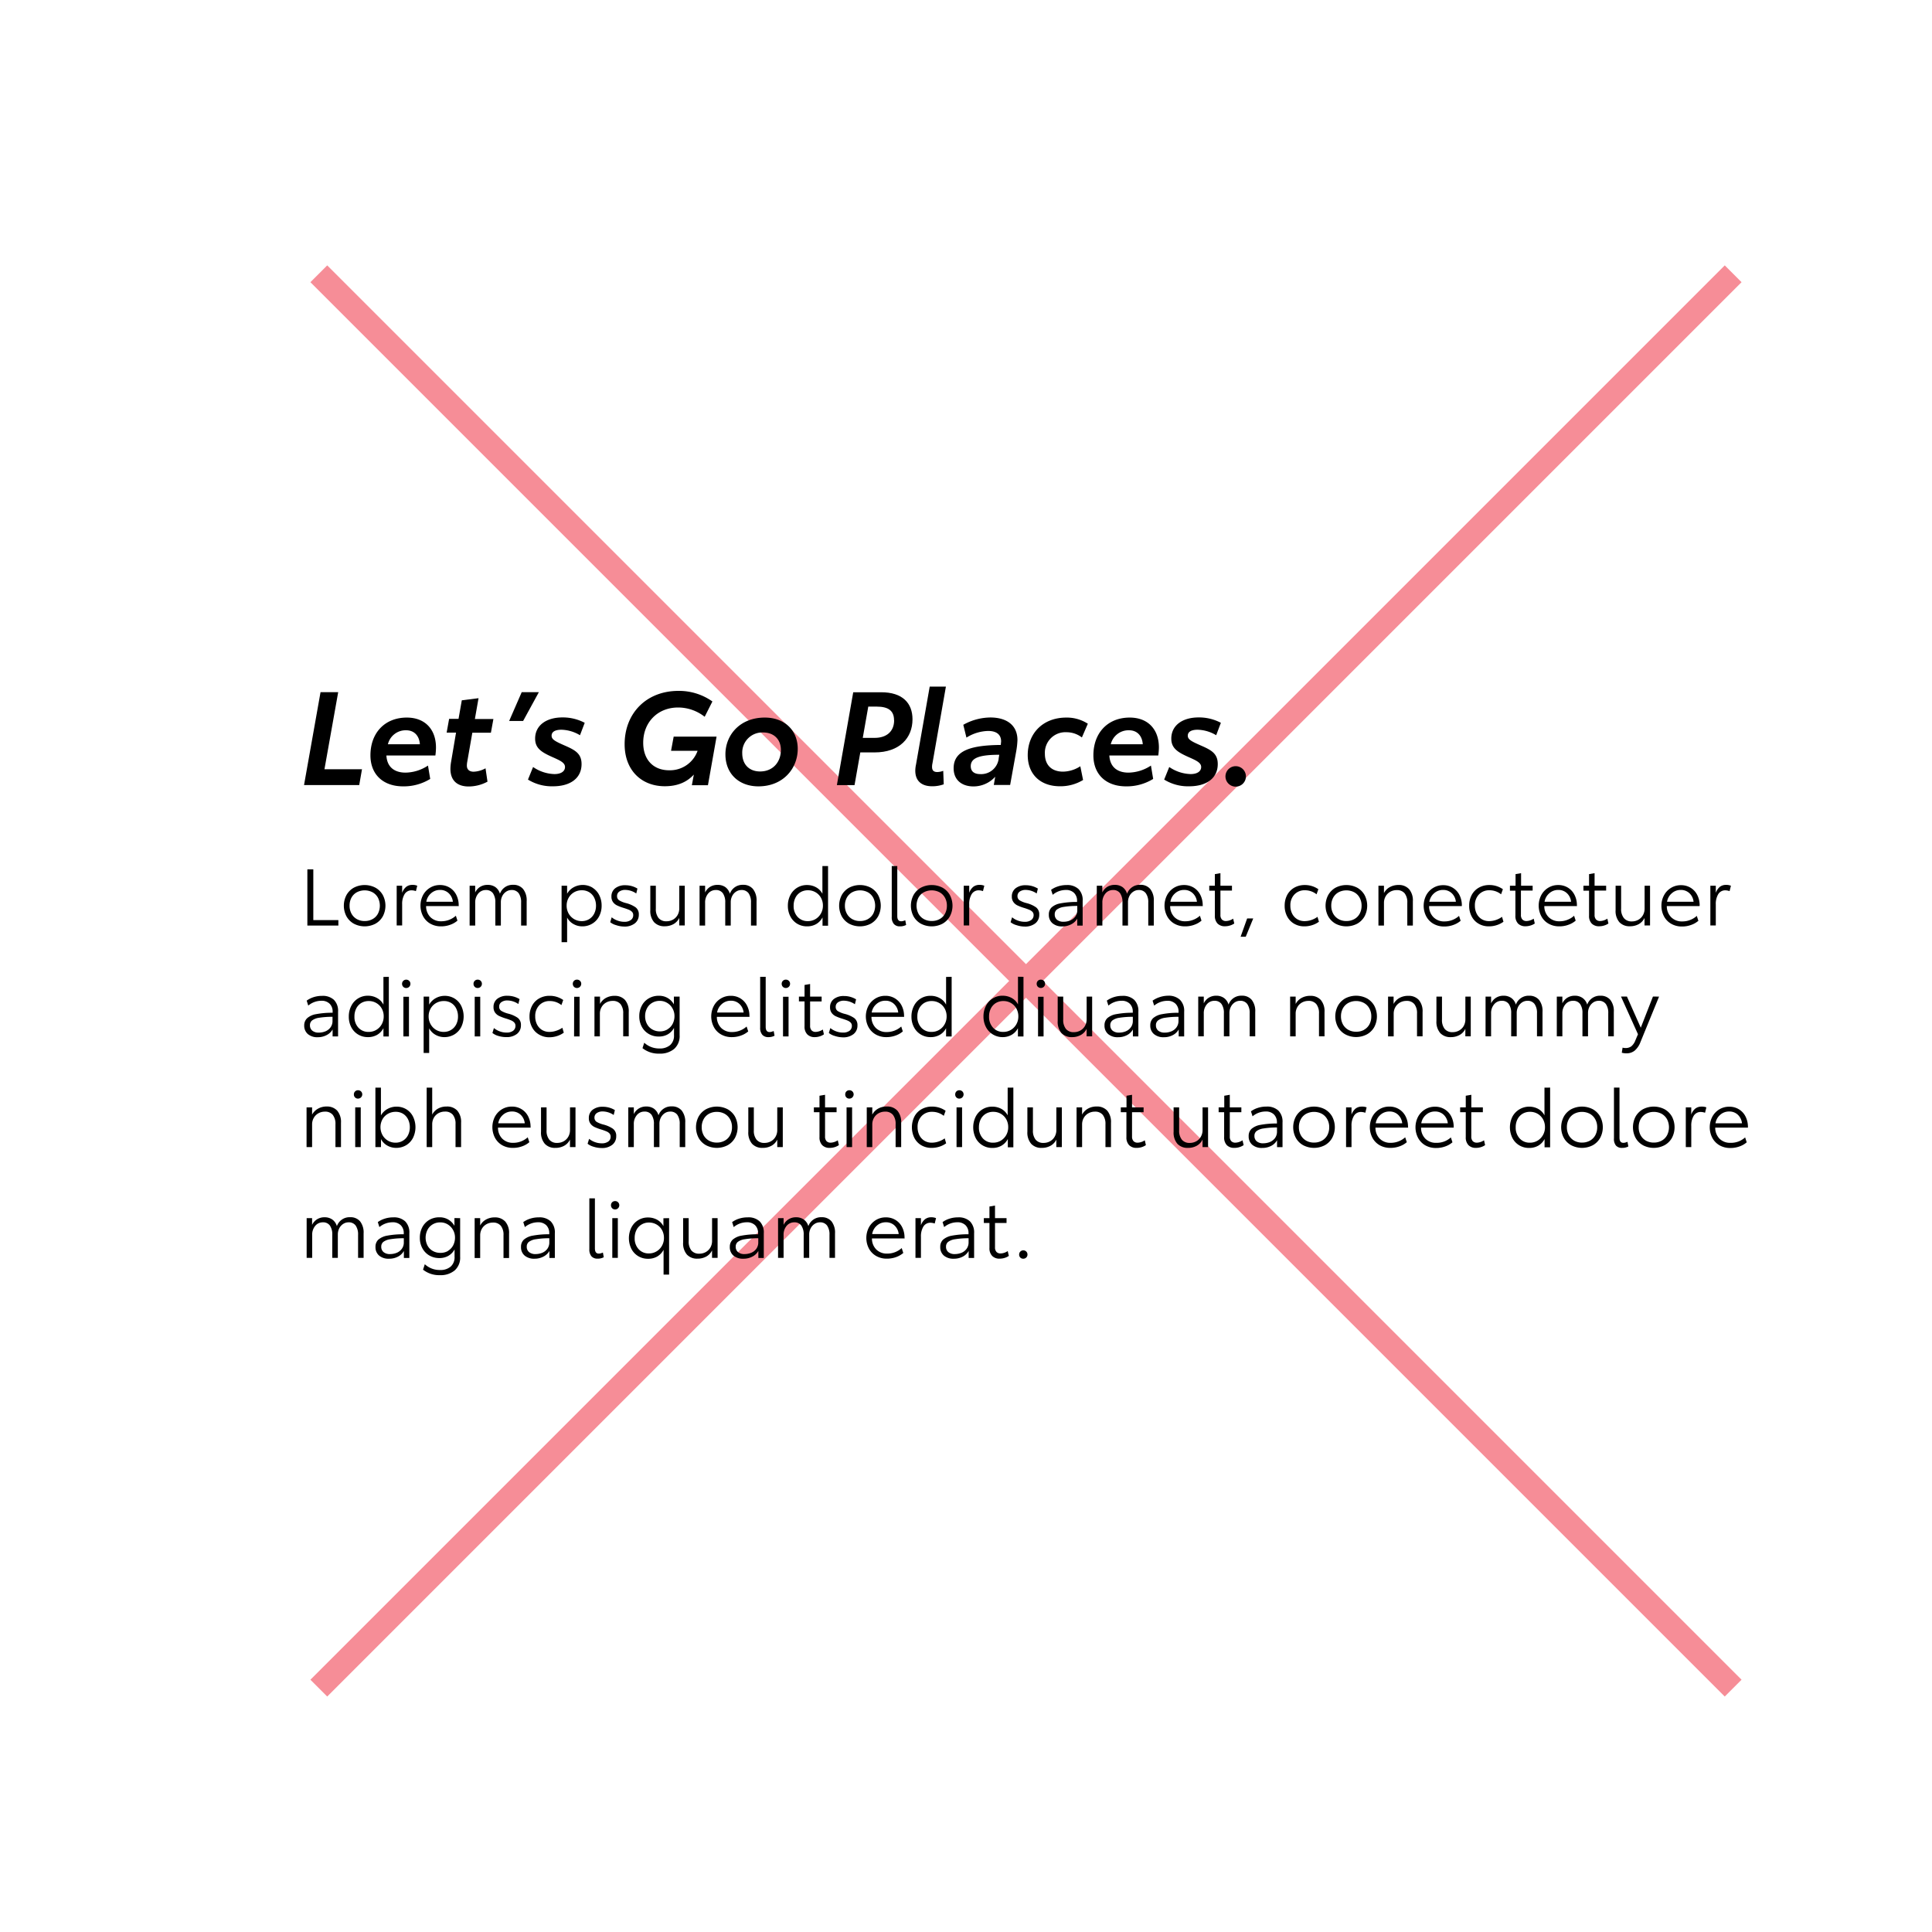 <svg id="Logo_Icon" data-name="Logo Icon" xmlns="http://www.w3.org/2000/svg" viewBox="0 0 650 650"><defs><style>.cls-1{opacity:0.5;}.cls-2{fill:none;stroke:#ed1b2f;stroke-miterlimit:10;stroke-width:8px;}</style></defs><g class="cls-1"><line class="cls-2" x1="107.26" y1="567.95" x2="583.1" y2="92.11"/><line class="cls-2" x1="583.1" y1="567.95" x2="107.26" y2="92.11"/></g><path d="M121.79,258.8l-.93,5.32H102.29l5.55-31.24h5.94l-4.62,25.92Z"/><path d="M146.48,254.18H130c.22,4.09,2.94,5.76,6.42,5.76a14.05,14.05,0,0,0,7.57-2.37l.75,4.49a16.91,16.91,0,0,1-9.11,2.5c-6.82,0-11-4.09-11-10.43,0-7.52,4.8-12.71,12.24-12.71,6.16,0,9.81,4,9.81,10.07A21.64,21.64,0,0,1,146.48,254.18Zm-16-3.79h10.78c-.17-2.64-1.71-4.7-4.66-4.7A6.14,6.14,0,0,0,130.51,250.39Z"/><path d="M151.54,258.67a15,15,0,0,1,.22-2.33l1.67-9.86h-3.16l.83-4.62h3.17l1.1-6.25,5.63-.71-1.23,7H166l-.84,4.62h-6.25l-1.71,9.77a7.91,7.91,0,0,0-.13,1.27c0,1.37.88,2.07,2.28,2.07a8.94,8.94,0,0,0,4-1.14l.66,4.49a13.35,13.35,0,0,1-6.47,1.62C154.05,264.56,151.54,262.8,151.54,258.67Z"/><path d="M175.52,232.88h5.77L176,242.56H171.3Z"/><path d="M177.63,262.28l1.72-4.23a13.29,13.29,0,0,0,7.17,2.38c2.25,0,3.57-.93,3.57-2.38s-1.68-2.2-4.05-3.26c-3.79-1.67-6-3-6-6.29,0-4.44,3.74-7.13,9.2-7.13a15.75,15.75,0,0,1,7.48,1.81l-1.59,4.18a12.7,12.7,0,0,0-6.25-1.85c-1.8,0-3.3.53-3.3,2,0,1.24,1.06,1.85,4.49,3.35s5.59,2.68,5.59,6.2c0,4.8-3.83,7.48-9.59,7.48A15.25,15.25,0,0,1,177.63,262.28Z"/><path d="M241.08,247.84l-2.9,16.33h-5.41l.66-3.57c-2.07,2.25-5.06,3.92-9.77,3.92-7.79,0-13.51-5.32-13.51-14.13,0-10.38,7.26-17.95,18.13-17.95a19.42,19.42,0,0,1,11.4,3.56l-2.6,5.15a14.48,14.48,0,0,0-8.93-3.12c-6.91,0-11.75,5-11.75,11.84,0,5.89,3.56,9.28,8.71,9.28a9.86,9.86,0,0,0,9.59-6.56h-8.93l.88-4.75Z"/><path d="M244.06,253.78c0-6.47,4.84-12.36,13.24-12.36,6.69,0,11.09,4.31,11.09,10.51,0,6.65-4.93,12.63-13.24,12.63C248.68,264.56,244.06,260.38,244.06,253.78Zm18.66-1.45c0-3.61-2.38-5.9-6-5.9a6.75,6.75,0,0,0-7,7c0,3.74,2.34,6.12,6,6.12C260.16,259.55,262.72,256.25,262.72,252.33Z"/><path d="M307,242c0,6.25-4.32,11.14-12.77,11.14h-4.79l-1.94,11h-5.94l5.5-31.24h9.33C303.68,232.88,307,236.58,307,242Zm-6.21.31c0-3.21-1.94-4.58-5.85-4.58h-2.82l-1.85,10.52h3.92C298.36,248.28,300.82,246,300.82,242.34Z"/><path d="M307.94,259.28a10,10,0,0,1,.23-2L312.79,231h5.45l-4.53,25.83a5.42,5.42,0,0,0-.13,1.19c0,1.28.66,1.72,1.76,1.72a6,6,0,0,0,2-.4l.17,4.53a11.25,11.25,0,0,1-3.82.66C310.19,264.56,307.94,262.85,307.94,259.28Z"/><path d="M342.31,249a26.88,26.88,0,0,1-.39,3.61l-2.07,11.48h-5.5l.48-2.77a9.81,9.81,0,0,1-7.35,3.26c-3.69,0-6.64-2-6.64-6.12,0-6.2,6.38-7.74,15.88-7.83,0-.49.09-.93.09-1.19,0-2.2-1.41-3.52-4.4-3.52a14.36,14.36,0,0,0-7.26,2.24l-1.06-4.31a18.93,18.93,0,0,1,9.2-2.46C338.62,241.42,342.31,243.93,342.31,249Zm-6.33,6.2c.08-.39.13-.83.22-1.27-6.52,0-9.6,1-9.6,3.83,0,1.93,1.37,2.68,3.21,2.68A5.94,5.94,0,0,0,336,255.23Z"/><path d="M345.77,254.05c0-7.22,5-12.63,13-12.63a13,13,0,0,1,7.22,2.07l-2,4.62a8.45,8.45,0,0,0-5.19-1.76,6.9,6.9,0,0,0-7.26,7.26c0,3.74,2.24,6,6.11,6a11,11,0,0,0,5.81-1.81l.93,4.62a14.62,14.62,0,0,1-7.7,2.11C350,264.56,345.77,260.47,345.77,254.05Z"/><path d="M389.69,254.18H373.23c.22,4.09,2.95,5.76,6.42,5.76a14.05,14.05,0,0,0,7.57-2.37l.75,4.49a16.89,16.89,0,0,1-9.11,2.5c-6.82,0-11-4.09-11-10.43,0-7.52,4.79-12.71,12.23-12.71,6.16,0,9.81,4,9.81,10.07A23.4,23.4,0,0,1,389.69,254.18Zm-16-3.79h10.78c-.17-2.64-1.71-4.7-4.66-4.7A6.14,6.14,0,0,0,373.71,250.39Z"/><path d="M391.67,262.28l1.71-4.23a13.33,13.33,0,0,0,7.18,2.38c2.24,0,3.56-.93,3.56-2.38s-1.67-2.2-4.05-3.26c-3.78-1.67-6-3-6-6.29,0-4.44,3.74-7.13,9.2-7.13a15.72,15.72,0,0,1,7.48,1.81l-1.58,4.18a12.7,12.7,0,0,0-6.25-1.85c-1.81,0-3.3.53-3.3,2,0,1.24,1.05,1.85,4.49,3.35s5.59,2.68,5.59,6.2c0,4.8-3.83,7.48-9.6,7.48A15.19,15.19,0,0,1,391.67,262.28Z"/><path d="M412.3,261.4a3.44,3.44,0,1,1,6.87,0,3.44,3.44,0,0,1-6.87,0Z"/><path d="M113.84,309.56v1.83H103.41v-18.9h2v17.07Z"/><path d="M119.05,310.77a6.4,6.4,0,0,1-2.48-2.47,7.69,7.69,0,0,1,0-7.18,6.4,6.4,0,0,1,2.48-2.47,7.85,7.85,0,0,1,7.26,0,6.47,6.47,0,0,1,2.48,2.47,7.69,7.69,0,0,1,0,7.18,6.47,6.47,0,0,1-2.48,2.47,7.85,7.85,0,0,1-7.26,0Zm6.29-1.55a4.47,4.47,0,0,0,1.81-1.82,5.93,5.93,0,0,0,0-5.38,4.66,4.66,0,0,0-1.81-1.82,5.73,5.73,0,0,0-5.3,0,4.57,4.57,0,0,0-1.8,1.82,5.53,5.53,0,0,0-.63,2.66,5.45,5.45,0,0,0,.65,2.72,4.61,4.61,0,0,0,1.79,1.82,5.22,5.22,0,0,0,2.64.65A5.32,5.32,0,0,0,125.34,309.22Z"/><path d="M140.38,298l-.45,1.81a4.39,4.39,0,0,0-1.36-.27,2.74,2.74,0,0,0-2.45,1.28,6.26,6.26,0,0,0-.82,3.43v7.11h-1.84V298h1.84v2.39a4.52,4.52,0,0,1,1.41-2.06,3.35,3.35,0,0,1,2-.62A3.91,3.91,0,0,1,140.38,298Z"/><path d="M154.36,304.84h-11a5.2,5.2,0,0,0,1.45,3.73,5,5,0,0,0,3.69,1.38,7.26,7.26,0,0,0,4.87-1.86l.53,1.65a7.45,7.45,0,0,1-2.38,1.37,8.69,8.69,0,0,1-3.13.55,7.14,7.14,0,0,1-3.65-.92,6.31,6.31,0,0,1-2.42-2.52,7.71,7.71,0,0,1,0-7.06,6.5,6.5,0,0,1,2.36-2.49,6.26,6.26,0,0,1,3.35-.91,6.15,6.15,0,0,1,3.27.88,6,6,0,0,1,2.22,2.44,7.63,7.63,0,0,1,.8,3.52Zm-2-1.46a4.53,4.53,0,0,0-1.39-2.86,4.08,4.08,0,0,0-2.93-1.11,4.41,4.41,0,0,0-3,1.11,4.74,4.74,0,0,0-1.61,2.86Z"/><path d="M176,299.11a6.08,6.08,0,0,1,1.19,4.08v8.2h-1.87v-7.72a5.19,5.19,0,0,0-.81-3.15,2.82,2.82,0,0,0-2.41-1.08,3.19,3.19,0,0,0-1.81.55,3.79,3.79,0,0,0-1.3,1.47,4.49,4.49,0,0,0-.48,2.08v7.85h-1.86v-7.72a5.27,5.27,0,0,0-.8-3.15,2.78,2.78,0,0,0-2.37-1.08,3.26,3.26,0,0,0-2.6,1.21,4.61,4.61,0,0,0-1,3.08v7.66H158V298h1.87v2.26a4.53,4.53,0,0,1,1.66-1.88,4.65,4.65,0,0,1,2.52-.67,4.41,4.41,0,0,1,2.61.74,4.18,4.18,0,0,1,1.54,2.24,4.51,4.51,0,0,1,4.47-3A4.15,4.15,0,0,1,176,299.11Z"/><path d="M199.32,298.65a6.12,6.12,0,0,1,2.27,2.48,7.7,7.7,0,0,1,.82,3.55,7.62,7.62,0,0,1-.83,3.58,6.13,6.13,0,0,1-2.32,2.49,6.36,6.36,0,0,1-3.4.91,5.92,5.92,0,0,1-2.89-.76,5.29,5.29,0,0,1-2.17-2.2V317h-1.86V298h1.86v2.69a5.58,5.58,0,0,1,2.24-2.2,6.4,6.4,0,0,1,6.28.13Zm-1.12,10.59a4.61,4.61,0,0,0,1.7-1.85,5.75,5.75,0,0,0,.62-2.68,5.9,5.9,0,0,0-.59-2.65,4.47,4.47,0,0,0-1.66-1.86,4.66,4.66,0,0,0-2.52-.68,5.16,5.16,0,0,0-2.58.66,4.93,4.93,0,0,0-1.85,1.86,5.24,5.24,0,0,0-.68,2.64,5.34,5.34,0,0,0,.66,2.65,5.08,5.08,0,0,0,1.83,1.88,4.92,4.92,0,0,0,2.57.69A4.74,4.74,0,0,0,198.2,309.24Z"/><path d="M207.3,311.26a5.39,5.39,0,0,1-2-1l.5-1.65a6.27,6.27,0,0,0,1.88,1.08,6.57,6.57,0,0,0,2.38.44,3.55,3.55,0,0,0,2.18-.6,1.93,1.93,0,0,0,.8-1.64,1.56,1.56,0,0,0-.37-1.08,3.1,3.1,0,0,0-1-.69c-.43-.19-1.07-.41-1.92-.68a14.57,14.57,0,0,1-2.11-.8,3.64,3.64,0,0,1-1.39-1.13,3.07,3.07,0,0,1-.54-1.87,3.39,3.39,0,0,1,1.29-2.81,5.3,5.3,0,0,1,3.42-1,7.61,7.61,0,0,1,2.23.32,7.77,7.77,0,0,1,1.81.8l-.4,1.65a6.68,6.68,0,0,0-3.7-1.2,3.35,3.35,0,0,0-2,.56,1.78,1.78,0,0,0-.76,1.52,1.61,1.61,0,0,0,.76,1.45,8.28,8.28,0,0,0,2.33.92,10,10,0,0,1,3.14,1.4,2.89,2.89,0,0,1,1.09,2.49,3.58,3.58,0,0,1-1.32,2.9,5.52,5.52,0,0,1-3.6,1.09A8.76,8.76,0,0,1,207.3,311.26Z"/><path d="M230.38,298v13.36h-1.86v-2.53a4.69,4.69,0,0,1-1.92,2.07,6,6,0,0,1-3,.73,4.64,4.64,0,0,1-3.54-1.37,5.78,5.78,0,0,1-1.27-4.06V298h1.86v7.69a4.81,4.81,0,0,0,.92,3.18,3.28,3.28,0,0,0,2.65,1.08,4.35,4.35,0,0,0,2.21-.56,4.07,4.07,0,0,0,1.54-1.54,4.49,4.49,0,0,0,.56-2.24V298Z"/><path d="M253.34,299.11a6.08,6.08,0,0,1,1.19,4.08v8.2h-1.87v-7.72a5.19,5.19,0,0,0-.81-3.15,2.82,2.82,0,0,0-2.41-1.08,3.19,3.19,0,0,0-1.81.55,3.79,3.79,0,0,0-1.3,1.47,4.49,4.49,0,0,0-.48,2.08v7.85H244v-7.72a5.27,5.27,0,0,0-.8-3.15,2.78,2.78,0,0,0-2.37-1.08,3.25,3.25,0,0,0-2.6,1.21,4.61,4.61,0,0,0-1,3.08v7.66h-1.87V298h1.87v2.26a4.53,4.53,0,0,1,1.66-1.88,4.65,4.65,0,0,1,2.52-.67,4.41,4.41,0,0,1,2.61.74,4.23,4.23,0,0,1,1.54,2.24,4.51,4.51,0,0,1,4.47-3A4.15,4.15,0,0,1,253.34,299.11Z"/><path d="M278.59,291.37v20.08h-1.86v-2.8a5.61,5.61,0,0,1-2.19,2.28,6.14,6.14,0,0,1-3,.73,6.33,6.33,0,0,1-3.35-.89,6.2,6.2,0,0,1-2.29-2.47,7.51,7.51,0,0,1-.83-3.56,7.64,7.64,0,0,1,.84-3.6,6.17,6.17,0,0,1,5.63-3.38,6.18,6.18,0,0,1,3,.75,5.25,5.25,0,0,1,2.15,2.18v-9.32Zm-4.21,17.84a5,5,0,0,0,1.81-1.88,5.25,5.25,0,0,0,.67-2.65,5.37,5.37,0,0,0-.65-2.63,4.87,4.87,0,0,0-1.81-1.85,5,5,0,0,0-2.57-.68,4.8,4.8,0,0,0-2.5.65,4.54,4.54,0,0,0-1.71,1.84,5.84,5.84,0,0,0-.61,2.73,5.27,5.27,0,0,0,1.32,3.72,4.48,4.48,0,0,0,3.47,1.44A4.88,4.88,0,0,0,274.38,309.21Z"/><path d="M285.68,310.77a6.44,6.44,0,0,1-2.47-2.47,7.69,7.69,0,0,1,0-7.18,6.44,6.44,0,0,1,2.47-2.47,7.87,7.87,0,0,1,7.27,0,6.47,6.47,0,0,1,2.48,2.47,7.69,7.69,0,0,1,0,7.18,6.47,6.47,0,0,1-2.48,2.47,7.87,7.87,0,0,1-7.27,0Zm6.3-1.55a4.53,4.53,0,0,0,1.81-1.82,5.93,5.93,0,0,0,0-5.38A4.66,4.66,0,0,0,292,300.2a5.73,5.73,0,0,0-5.3,0,4.57,4.57,0,0,0-1.8,1.82,5.54,5.54,0,0,0-.64,2.66,5.45,5.45,0,0,0,.66,2.72,4.61,4.61,0,0,0,1.79,1.82,5.19,5.19,0,0,0,2.64.65A5.32,5.32,0,0,0,292,309.22Z"/><path d="M300.74,310.87a3.45,3.45,0,0,1-.72-2.41V291.37h1.86V308.2c0,1.17.44,1.75,1.31,1.75a2.56,2.56,0,0,0,.76-.12,4.75,4.75,0,0,0,.62-.22l.29,1.57a4.21,4.21,0,0,1-2.1.48A2.58,2.58,0,0,1,300.74,310.87Z"/><path d="M309.83,310.77a6.47,6.47,0,0,1-2.48-2.47,7.69,7.69,0,0,1,0-7.18,6.47,6.47,0,0,1,2.48-2.47,7.87,7.87,0,0,1,7.27,0,6.44,6.44,0,0,1,2.47,2.47,7.69,7.69,0,0,1,0,7.18,6.44,6.44,0,0,1-2.47,2.47,7.87,7.87,0,0,1-7.27,0Zm6.29-1.55a4.47,4.47,0,0,0,1.81-1.82,5.49,5.49,0,0,0,.64-2.69,5.38,5.38,0,0,0-.65-2.69,4.59,4.59,0,0,0-1.81-1.82,5.73,5.73,0,0,0-5.3,0A4.48,4.48,0,0,0,309,302a5.93,5.93,0,0,0,0,5.38,4.57,4.57,0,0,0,1.8,1.82,5.16,5.16,0,0,0,2.63.65A5.3,5.3,0,0,0,316.12,309.22Z"/><path d="M331.16,298l-.45,1.81a4.34,4.34,0,0,0-1.36-.27,2.72,2.72,0,0,0-2.44,1.28,6.26,6.26,0,0,0-.83,3.43v7.11h-1.84V298h1.84v2.39a4.52,4.52,0,0,1,1.41-2.06,3.35,3.35,0,0,1,2.05-.62A3.91,3.91,0,0,1,331.16,298Z"/><path d="M342,311.26a5.44,5.44,0,0,1-2-1l.51-1.65a6.22,6.22,0,0,0,1.87,1.08,6.62,6.62,0,0,0,2.39.44,3.55,3.55,0,0,0,2.18-.6,2,2,0,0,0,.8-1.64,1.61,1.61,0,0,0-.37-1.08,3,3,0,0,0-1-.69,19.4,19.4,0,0,0-1.91-.68,15.22,15.22,0,0,1-2.12-.8,3.54,3.54,0,0,1-1.38-1.13,3,3,0,0,1-.55-1.87,3.39,3.39,0,0,1,1.29-2.81,5.3,5.3,0,0,1,3.42-1,7.67,7.67,0,0,1,2.24.32,8.16,8.16,0,0,1,1.81.8l-.4,1.65a6.71,6.71,0,0,0-3.7-1.2,3.4,3.4,0,0,0-2,.56,1.8,1.8,0,0,0-.76,1.52,1.63,1.63,0,0,0,.76,1.45,8.41,8.41,0,0,0,2.33.92,9.75,9.75,0,0,1,3.14,1.4,2.89,2.89,0,0,1,1.09,2.49,3.58,3.58,0,0,1-1.31,2.9,5.53,5.53,0,0,1-3.61,1.09A8.75,8.75,0,0,1,342,311.26Z"/><path d="M362.85,299.11a5.23,5.23,0,0,1,1.4,4v8.3h-1.83v-2.34a4.77,4.77,0,0,1-2,1.89,6.28,6.28,0,0,1-3,.72,4.89,4.89,0,0,1-3.34-1.07,3.65,3.65,0,0,1-1.21-2.9,3.22,3.22,0,0,1,.94-2.43,6,6,0,0,1,3-1.36,29.34,29.34,0,0,1,5.56-.47v-.34a3.68,3.68,0,0,0-1-2.69,3.77,3.77,0,0,0-2.81-1,6.84,6.84,0,0,0-4.39,1.63l-.54-1.68a8.1,8.1,0,0,1,2.28-1.14,8.89,8.89,0,0,1,2.92-.46A5.47,5.47,0,0,1,362.85,299.11ZM360,309.7a3.93,3.93,0,0,0,1.75-1.32,3.6,3.6,0,0,0,.69-2.26v-1.33a28.39,28.39,0,0,0-4.55.33,5.19,5.19,0,0,0-2.35.91,2,2,0,0,0-.69,1.61,2.28,2.28,0,0,0,.77,1.81,3.33,3.33,0,0,0,2.21.66A5.77,5.77,0,0,0,360,309.7Z"/><path d="M387,299.11a6.08,6.08,0,0,1,1.18,4.08v8.2h-1.86v-7.72a5.12,5.12,0,0,0-.82-3.15,2.81,2.81,0,0,0-2.4-1.08,3.16,3.16,0,0,0-1.81.55,3.81,3.81,0,0,0-1.31,1.47,4.49,4.49,0,0,0-.48,2.08v7.85h-1.86v-7.72a5.27,5.27,0,0,0-.8-3.15,2.75,2.75,0,0,0-2.37-1.08,3.23,3.23,0,0,0-2.59,1.21,4.57,4.57,0,0,0-1,3.08v7.66H369V298h1.86v2.26a4.6,4.6,0,0,1,1.66-1.88,4.65,4.65,0,0,1,2.52-.67,4.41,4.41,0,0,1,2.61.74,4.18,4.18,0,0,1,1.54,2.24,4.52,4.52,0,0,1,4.47-3A4.17,4.17,0,0,1,387,299.11Z"/><path d="M404.69,304.84h-11a5.2,5.2,0,0,0,1.45,3.73,5,5,0,0,0,3.69,1.38,7.26,7.26,0,0,0,4.87-1.86l.53,1.65a7.45,7.45,0,0,1-2.38,1.37,8.69,8.69,0,0,1-3.13.55,7.14,7.14,0,0,1-3.65-.92,6.31,6.31,0,0,1-2.42-2.52,7.67,7.67,0,0,1,0-7.06,6.41,6.41,0,0,1,2.35-2.49,6.3,6.3,0,0,1,3.36-.91,6.14,6.14,0,0,1,3.26.88,6,6,0,0,1,2.22,2.44,7.63,7.63,0,0,1,.8,3.52Zm-2-1.46a4.53,4.53,0,0,0-1.39-2.86,4.07,4.07,0,0,0-2.92-1.11,4.42,4.42,0,0,0-3,1.11,4.74,4.74,0,0,0-1.61,2.86Z"/><path d="M409.65,310.74a3.66,3.66,0,0,1-.92-2.7v-8.39h-1.89V298h1.89v-3.91l1.87-.32V298h3.88v1.62H410.6v8.18a2.15,2.15,0,0,0,.49,1.55,1.82,1.82,0,0,0,1.4.52,4.5,4.5,0,0,0,2.39-.8l.38,1.63a5.13,5.13,0,0,1-1.39.66,5.54,5.54,0,0,1-1.73.27A3.37,3.37,0,0,1,409.65,310.74Z"/><path d="M419.59,309h2.05l-2.52,6.15h-1.73Z"/><path d="M435.42,310.79a6.06,6.06,0,0,1-2.36-2.45,7.54,7.54,0,0,1-.85-3.6,7.67,7.67,0,0,1,.85-3.64,6.17,6.17,0,0,1,2.4-2.46,7,7,0,0,1,3.51-.88,7.81,7.81,0,0,1,4.58,1.41l-.61,1.71a6.19,6.19,0,0,0-3.89-1.36,4.68,4.68,0,0,0-3.56,1.42,5.18,5.18,0,0,0-1.36,3.74,5.84,5.84,0,0,0,.61,2.73,4.56,4.56,0,0,0,1.69,1.84,4.71,4.71,0,0,0,2.46.65,7.36,7.36,0,0,0,2.31-.38,7.87,7.87,0,0,0,2.06-1.06l.48,1.65a7.52,7.52,0,0,1-2.21,1.12,8.38,8.38,0,0,1-2.72.43A6.63,6.63,0,0,1,435.42,310.79Z"/><path d="M449.34,310.77a6.44,6.44,0,0,1-2.47-2.47,7.61,7.61,0,0,1,0-7.18,6.44,6.44,0,0,1,2.47-2.47,7.87,7.87,0,0,1,7.27,0,6.47,6.47,0,0,1,2.48,2.47,7.69,7.69,0,0,1,0,7.18,6.47,6.47,0,0,1-2.48,2.47,7.87,7.87,0,0,1-7.27,0Zm6.3-1.55a4.53,4.53,0,0,0,1.81-1.82,5.6,5.6,0,0,0,.64-2.69,5.39,5.39,0,0,0-.66-2.69,4.53,4.53,0,0,0-1.81-1.82,5.71,5.71,0,0,0-5.29,0,4.57,4.57,0,0,0-1.8,1.82,5.42,5.42,0,0,0-.64,2.66,5.55,5.55,0,0,0,.65,2.72,4.7,4.7,0,0,0,1.8,1.82,5.17,5.17,0,0,0,2.64.65A5.32,5.32,0,0,0,455.64,309.22Z"/><path d="M474.07,299.15a5.81,5.81,0,0,1,1.27,4.07v8.17h-1.87v-7.66a4.87,4.87,0,0,0-.9-3.19,3.28,3.28,0,0,0-2.64-1.07,4.35,4.35,0,0,0-2.21.56,4,4,0,0,0-1.54,1.54,4.43,4.43,0,0,0-.56,2.21v7.61h-1.86V298h1.86v2.47a4.87,4.87,0,0,1,1.94-2,6,6,0,0,1,3-.73A4.55,4.55,0,0,1,474.07,299.15Z"/><path d="M491.81,304.84h-11a5.16,5.16,0,0,0,1.45,3.73A5,5,0,0,0,486,310a7.26,7.26,0,0,0,4.88-1.86l.53,1.65a7.56,7.56,0,0,1-2.38,1.37,8.69,8.69,0,0,1-3.13.55,7.12,7.12,0,0,1-3.65-.92,6.24,6.24,0,0,1-2.42-2.52,7.71,7.71,0,0,1,0-7.06,6.43,6.43,0,0,1,2.36-2.49,6.26,6.26,0,0,1,3.35-.91,6,6,0,0,1,5.49,3.32,7.63,7.63,0,0,1,.79,3.52Zm-2-1.46a4.52,4.52,0,0,0-1.38-2.86,4.1,4.1,0,0,0-2.93-1.11,4.42,4.42,0,0,0-3,1.11,4.79,4.79,0,0,0-1.61,2.86Z"/><path d="M497.5,310.79a6,6,0,0,1-2.36-2.45,7.42,7.42,0,0,1-.85-3.6,7.55,7.55,0,0,1,.85-3.64,6.17,6.17,0,0,1,2.4-2.46,7,7,0,0,1,3.51-.88,7.81,7.81,0,0,1,4.58,1.41l-.61,1.71a6.19,6.19,0,0,0-3.89-1.36,4.72,4.72,0,0,0-3.57,1.42,5.22,5.22,0,0,0-1.35,3.74,5.84,5.84,0,0,0,.61,2.73,4.56,4.56,0,0,0,1.69,1.84,4.71,4.71,0,0,0,2.46.65,7.25,7.25,0,0,0,2.3-.38,7.78,7.78,0,0,0,2.07-1.06l.48,1.65a7.65,7.65,0,0,1-2.21,1.12,8.38,8.38,0,0,1-2.72.43A6.63,6.63,0,0,1,497.5,310.79Z"/><path d="M510.75,310.74a3.66,3.66,0,0,1-.91-2.7v-8.39H508V298h1.89v-3.91l1.86-.32V298h3.89v1.62H511.7v8.18a2.15,2.15,0,0,0,.49,1.55,1.83,1.83,0,0,0,1.4.52,4.56,4.56,0,0,0,2.4-.8l.37,1.63a5,5,0,0,1-1.39.66,5.5,5.5,0,0,1-1.73.27A3.4,3.4,0,0,1,510.75,310.74Z"/><path d="M530.57,304.84h-11a5.16,5.16,0,0,0,1.46,3.73,5,5,0,0,0,3.68,1.38,6.93,6.93,0,0,0,2.74-.53,6.79,6.79,0,0,0,2.13-1.33l.54,1.65a7.5,7.5,0,0,1-2.39,1.37,8.64,8.64,0,0,1-3.12.55,7.12,7.12,0,0,1-3.65-.92,6.18,6.18,0,0,1-2.42-2.52,7.64,7.64,0,0,1,0-7.06,6.43,6.43,0,0,1,2.36-2.49,6.26,6.26,0,0,1,3.35-.91,6.14,6.14,0,0,1,3.26.88,6,6,0,0,1,2.22,2.44,7.51,7.51,0,0,1,.8,3.52Zm-2-1.46a4.52,4.52,0,0,0-1.38-2.86,4.1,4.1,0,0,0-2.93-1.11,4.42,4.42,0,0,0-3,1.11,4.74,4.74,0,0,0-1.61,2.86Z"/><path d="M535.54,310.74a3.62,3.62,0,0,1-.92-2.7v-8.39h-1.89V298h1.89v-3.91l1.86-.32V298h3.89v1.62h-3.89v8.18a2.2,2.2,0,0,0,.49,1.55,1.83,1.83,0,0,0,1.4.52,4.5,4.5,0,0,0,2.4-.8l.37,1.63a4.92,4.92,0,0,1-1.38.66,5.54,5.54,0,0,1-1.73.27A3.37,3.37,0,0,1,535.54,310.74Z"/><path d="M555.14,298v13.36h-1.86v-2.53a4.69,4.69,0,0,1-1.92,2.07,6,6,0,0,1-3,.73,4.64,4.64,0,0,1-3.54-1.37,5.78,5.78,0,0,1-1.27-4.06V298h1.86v7.69a4.81,4.81,0,0,0,.92,3.18A3.28,3.28,0,0,0,549,310a4.35,4.35,0,0,0,2.21-.56,4.07,4.07,0,0,0,1.54-1.54,4.49,4.49,0,0,0,.56-2.24V298Z"/><path d="M571.78,304.84h-11a5.2,5.2,0,0,0,1.45,3.73A5,5,0,0,0,566,310a6.93,6.93,0,0,0,2.74-.53,7,7,0,0,0,2.13-1.33l.53,1.65a7.45,7.45,0,0,1-2.38,1.37,8.69,8.69,0,0,1-3.13.55,7.08,7.08,0,0,1-3.64-.92,6.27,6.27,0,0,1-2.43-2.52,7.4,7.4,0,0,1-.85-3.51,7.24,7.24,0,0,1,.87-3.55,6.41,6.41,0,0,1,2.35-2.49,6.32,6.32,0,0,1,3.36-.91,6.14,6.14,0,0,1,3.26.88,6,6,0,0,1,2.22,2.44,7.63,7.63,0,0,1,.8,3.52Zm-2-1.46a4.52,4.52,0,0,0-1.38-2.86,4.11,4.11,0,0,0-2.93-1.11,4.42,4.42,0,0,0-3,1.11,4.74,4.74,0,0,0-1.61,2.86Z"/><path d="M582.35,298l-.45,1.81a4.44,4.44,0,0,0-1.36-.27,2.73,2.73,0,0,0-2.45,1.28,6.26,6.26,0,0,0-.83,3.43v7.11h-1.83V298h1.83v2.39a4.68,4.68,0,0,1,1.41-2.06,3.37,3.37,0,0,1,2.05-.62A4,4,0,0,1,582.35,298Z"/><path d="M112.34,336.38a5.26,5.26,0,0,1,1.4,4v8.31H111.9v-2.34a4.77,4.77,0,0,1-2,1.89,6.25,6.25,0,0,1-3,.72,4.89,4.89,0,0,1-3.34-1.07,3.69,3.69,0,0,1-1.21-2.9,3.27,3.27,0,0,1,1-2.44,6.07,6.07,0,0,1,3-1.35,28.61,28.61,0,0,1,5.56-.47v-.35a3.63,3.63,0,0,0-1-2.68,3.76,3.76,0,0,0-2.81-1,6.88,6.88,0,0,0-4.39,1.62l-.53-1.67a8.46,8.46,0,0,1,2.27-1.15,9.16,9.16,0,0,1,2.92-.45A5.5,5.5,0,0,1,112.34,336.38ZM109.44,347a4,4,0,0,0,1.74-1.32,3.62,3.62,0,0,0,.69-2.26v-1.33a28.48,28.48,0,0,0-4.55.33,5.09,5.09,0,0,0-2.34.91,2,2,0,0,0-.7,1.61,2.27,2.27,0,0,0,.78,1.81,3.3,3.3,0,0,0,2.21.66A5.84,5.84,0,0,0,109.44,347Z"/><path d="M130.82,328.64v20.07H129v-2.79a5.5,5.5,0,0,1-2.18,2.27,6.07,6.07,0,0,1-3,.74,6.3,6.3,0,0,1-3.36-.9,6.18,6.18,0,0,1-2.29-2.46,7.51,7.51,0,0,1-.82-3.56,7.62,7.62,0,0,1,.84-3.6A6.14,6.14,0,0,1,123.8,335a6.2,6.2,0,0,1,3,.75A5.17,5.17,0,0,1,129,338v-9.32Zm-4.2,17.84a5,5,0,0,0,1.81-1.88,5.34,5.34,0,0,0,.66-2.65,5.26,5.26,0,0,0-.65-2.63,4.8,4.8,0,0,0-1.81-1.85,4.92,4.92,0,0,0-2.57-.68,4.83,4.83,0,0,0-2.5.65,4.51,4.51,0,0,0-1.7,1.84,5.84,5.84,0,0,0-.61,2.73,5.28,5.28,0,0,0,1.31,3.72,4.5,4.5,0,0,0,3.48,1.44A4.91,4.91,0,0,0,126.62,346.48Z"/><path d="M135.67,332a1.38,1.38,0,0,1-.4-1,1.34,1.34,0,0,1,.4-1,1.36,1.36,0,0,1,1-.4,1.38,1.38,0,0,1,1,.4,1.35,1.35,0,0,1,.41,1,1.4,1.4,0,0,1-1.41,1.41A1.36,1.36,0,0,1,135.67,332Zm.05,3.34h1.87v13.36h-1.87Z"/><path d="M152.89,335.92a6.07,6.07,0,0,1,2.28,2.48,8.16,8.16,0,0,1,0,7.13,6.17,6.17,0,0,1-2.31,2.49,6.49,6.49,0,0,1-3.41.91,6.06,6.06,0,0,1-2.89-.76,5.35,5.35,0,0,1-2.17-2.2v8.28h-1.86V335.3h1.86V338a5.64,5.64,0,0,1,2.24-2.2,6.14,6.14,0,0,1,3-.76A6.23,6.23,0,0,1,152.89,335.92Zm-1.12,10.58a4.56,4.56,0,0,0,1.71-1.85,5.71,5.71,0,0,0,.61-2.67,5.9,5.9,0,0,0-.59-2.65,4.47,4.47,0,0,0-1.66-1.86,4.57,4.57,0,0,0-2.52-.68,5.16,5.16,0,0,0-2.58.66,4.9,4.9,0,0,0-1.85,1.85,5.28,5.28,0,0,0-.68,2.65,5.35,5.35,0,0,0,.67,2.65,5,5,0,0,0,1.82,1.88,4.92,4.92,0,0,0,2.57.69A4.63,4.63,0,0,0,151.77,346.5Z"/><path d="M159.71,332a1.38,1.38,0,0,1-.4-1,1.37,1.37,0,0,1,1.41-1.41,1.38,1.38,0,0,1,1,.4,1.35,1.35,0,0,1,.41,1,1.4,1.4,0,0,1-1.41,1.41A1.35,1.35,0,0,1,159.71,332Zm0,3.34h1.86v13.36h-1.86Z"/><path d="M167.67,348.53a5.51,5.51,0,0,1-2-1l.5-1.65a6.88,6.88,0,0,0,1.88,1.08,6.61,6.61,0,0,0,2.38.44,3.58,3.58,0,0,0,2.19-.6,2,2,0,0,0,.8-1.64A1.56,1.56,0,0,0,173,344a3,3,0,0,0-1-.69,18.85,18.85,0,0,0-1.92-.68,16.4,16.4,0,0,1-2.11-.8,3.64,3.64,0,0,1-1.39-1.13,3.08,3.08,0,0,1-.54-1.88,3.38,3.38,0,0,1,1.29-2.8,5.3,5.3,0,0,1,3.42-1,7.76,7.76,0,0,1,4.05,1.12l-.4,1.65a6.73,6.73,0,0,0-3.7-1.2,3.38,3.38,0,0,0-2,.56,1.78,1.78,0,0,0-.76,1.52,1.61,1.61,0,0,0,.76,1.45,8.74,8.74,0,0,0,2.33.92,9.87,9.87,0,0,1,3.14,1.39,2.92,2.92,0,0,1,1.09,2.49,3.59,3.59,0,0,1-1.32,2.91,5.5,5.5,0,0,1-3.6,1.09A9,9,0,0,1,167.67,348.53Z"/><path d="M181.36,348.06a6,6,0,0,1-2.35-2.45,7.45,7.45,0,0,1-.86-3.6,7.56,7.56,0,0,1,.86-3.64,6,6,0,0,1,2.39-2.46,6.93,6.93,0,0,1,3.51-.88,7.81,7.81,0,0,1,4.58,1.41l-.61,1.71a6.19,6.19,0,0,0-3.89-1.36,4.68,4.68,0,0,0-3.56,1.42,5.18,5.18,0,0,0-1.36,3.74,5.84,5.84,0,0,0,.61,2.73,4.56,4.56,0,0,0,1.69,1.84,4.71,4.71,0,0,0,2.46.65,7,7,0,0,0,2.31-.39,7.56,7.56,0,0,0,2.06-1l.48,1.65a7.77,7.77,0,0,1-2.21,1.12,8.64,8.64,0,0,1-2.71.43A6.64,6.64,0,0,1,181.36,348.06Z"/><path d="M193.11,332a1.42,1.42,0,0,1-.4-1,1.37,1.37,0,0,1,1.42-1.41,1.34,1.34,0,0,1,1,.4,1.32,1.32,0,0,1,.42,1,1.42,1.42,0,0,1-1.41,1.41A1.39,1.39,0,0,1,193.11,332Zm.06,3.34H195v13.36h-1.86Z"/><path d="M210.27,336.42a5.85,5.85,0,0,1,1.26,4.07v8.17h-1.86V341a4.86,4.86,0,0,0-.9-3.18,3.27,3.27,0,0,0-2.64-1.08,4.43,4.43,0,0,0-2.21.56,4,4,0,0,0-1.54,1.55,4.3,4.3,0,0,0-.56,2.21v7.61H200V335.3h1.87v2.47a4.87,4.87,0,0,1,1.94-2,5.83,5.83,0,0,1,3-.73A4.55,4.55,0,0,1,210.27,336.42Z"/><path d="M228.65,335.3v13a5.73,5.73,0,0,1-1.84,4.6,7.37,7.37,0,0,1-5,1.58,8.64,8.64,0,0,1-5.65-1.84l.59-1.83a7.37,7.37,0,0,0,5.14,1.94,5.28,5.28,0,0,0,3.56-1.13,4.19,4.19,0,0,0,1.31-3.34v-2.45a5.52,5.52,0,0,1-2.13,2.18,6,6,0,0,1-3,.72,6.51,6.51,0,0,1-3.38-.88,6.19,6.19,0,0,1-2.33-2.43,7.27,7.27,0,0,1-.84-3.5,7.46,7.46,0,0,1,.82-3.52,6,6,0,0,1,2.31-2.47,6.49,6.49,0,0,1,3.45-.91,5.6,5.6,0,0,1,5.06,2.88V335.3Zm-4.09,11a4.58,4.58,0,0,0,1.75-1.85,5.52,5.52,0,0,0,.61-2.61,5.17,5.17,0,0,0-.64-2.53,4.89,4.89,0,0,0-1.77-1.87,4.7,4.7,0,0,0-2.54-.71,4.87,4.87,0,0,0-2.58.68,4.54,4.54,0,0,0-1.73,1.85,5.53,5.53,0,0,0-.62,2.61,5.44,5.44,0,0,0,.63,2.63,4.5,4.5,0,0,0,1.76,1.83A5.09,5.09,0,0,0,222,347,4.9,4.9,0,0,0,224.56,346.33Z"/><path d="M252.18,342.11h-11a5.22,5.22,0,0,0,1.45,3.73,5.05,5.05,0,0,0,3.69,1.38,7.26,7.26,0,0,0,4.87-1.86l.54,1.65a7.62,7.62,0,0,1-2.39,1.37,8.86,8.86,0,0,1-3.12.55,7.12,7.12,0,0,1-3.65-.92,6.18,6.18,0,0,1-2.42-2.52,7.64,7.64,0,0,1,0-7.06,6.43,6.43,0,0,1,2.36-2.49,6.26,6.26,0,0,1,3.35-.91,6.06,6.06,0,0,1,3.26.88,6,6,0,0,1,2.22,2.44,7.48,7.48,0,0,1,.8,3.52Zm-2-1.46a4.52,4.52,0,0,0-1.38-2.86,4.1,4.1,0,0,0-2.93-1.11,4.42,4.42,0,0,0-3,1.11,4.74,4.74,0,0,0-1.61,2.86Z"/><path d="M256.47,348.14a3.47,3.47,0,0,1-.72-2.41V328.64h1.86v16.83c0,1.17.44,1.75,1.31,1.75a2.5,2.5,0,0,0,.75-.12,6.24,6.24,0,0,0,.63-.22l.29,1.57a4.21,4.21,0,0,1-2.1.48A2.61,2.61,0,0,1,256.47,348.14Z"/><path d="M263.39,332a1.38,1.38,0,0,1-.4-1,1.37,1.37,0,0,1,1.41-1.41,1.38,1.38,0,0,1,1,.4,1.35,1.35,0,0,1,.41,1,1.4,1.4,0,0,1-1.41,1.41A1.35,1.35,0,0,1,263.39,332Zm.05,3.34h1.86v13.36h-1.86Z"/><path d="M271.6,348a3.66,3.66,0,0,1-.92-2.7v-8.39h-1.89V335.3h1.89v-3.92l1.87-.32v4.24h3.88v1.62h-3.88v8.17a2.18,2.18,0,0,0,.49,1.56,1.82,1.82,0,0,0,1.4.52,4.59,4.59,0,0,0,2.39-.8l.37,1.62a4.93,4.93,0,0,1-1.38.67,5.54,5.54,0,0,1-1.73.27A3.37,3.37,0,0,1,271.6,348Z"/><path d="M280.85,348.53a5.59,5.59,0,0,1-2-1l.51-1.65a6.73,6.73,0,0,0,1.88,1.08,6.53,6.53,0,0,0,2.38.44,3.55,3.55,0,0,0,2.18-.6,2,2,0,0,0,.8-1.64,1.56,1.56,0,0,0-.37-1.08,3.1,3.1,0,0,0-1-.69c-.43-.19-1.07-.41-1.92-.68a16.6,16.6,0,0,1-2.12-.8,3.54,3.54,0,0,1-1.38-1.13,3.08,3.08,0,0,1-.55-1.88,3.38,3.38,0,0,1,1.29-2.8,5.32,5.32,0,0,1,3.42-1,7.67,7.67,0,0,1,2.24.32,7.55,7.55,0,0,1,1.81.8l-.4,1.65a6.71,6.71,0,0,0-3.7-1.2,3.35,3.35,0,0,0-2,.56,1.78,1.78,0,0,0-.76,1.52,1.61,1.61,0,0,0,.76,1.45,8.65,8.65,0,0,0,2.32.92,9.93,9.93,0,0,1,3.15,1.39,2.94,2.94,0,0,1,1.09,2.49,3.59,3.59,0,0,1-1.32,2.91,5.53,5.53,0,0,1-3.61,1.09A9.07,9.07,0,0,1,280.85,348.53Z"/><path d="M304.2,342.11h-11a5.17,5.17,0,0,0,1.45,3.73,5,5,0,0,0,3.69,1.38,7.26,7.26,0,0,0,4.87-1.86l.53,1.65a7.56,7.56,0,0,1-2.38,1.37,8.91,8.91,0,0,1-3.13.55,7.14,7.14,0,0,1-3.65-.92,6.31,6.31,0,0,1-2.42-2.52,7.71,7.71,0,0,1,0-7.06,6.5,6.5,0,0,1,2.36-2.49,6.26,6.26,0,0,1,3.35-.91,6,6,0,0,1,5.49,3.32,7.6,7.6,0,0,1,.8,3.52Zm-2-1.46a4.58,4.58,0,0,0-1.39-2.86,4.08,4.08,0,0,0-2.93-1.11,4.41,4.41,0,0,0-3,1.11,4.69,4.69,0,0,0-1.61,2.86Z"/><path d="M320.17,328.64v20.07H318.3v-2.79a5.44,5.44,0,0,1-2.18,2.27,6.07,6.07,0,0,1-3,.74,6.24,6.24,0,0,1-3.35-.9,6.11,6.11,0,0,1-2.29-2.46,7.51,7.51,0,0,1-.83-3.56,7.62,7.62,0,0,1,.84-3.6,6.14,6.14,0,0,1,5.63-3.38,6.18,6.18,0,0,1,3,.75A5.12,5.12,0,0,1,318.3,338v-9.32ZM316,346.48a5,5,0,0,0,1.81-1.88,5.25,5.25,0,0,0,.67-2.65,5.37,5.37,0,0,0-.65-2.63,4.87,4.87,0,0,0-1.81-1.85,4.94,4.94,0,0,0-2.57-.68,4.86,4.86,0,0,0-2.51.65,4.58,4.58,0,0,0-1.7,1.84,5.84,5.84,0,0,0-.61,2.73,5.29,5.29,0,0,0,1.32,3.72,4.46,4.46,0,0,0,3.47,1.44A4.88,4.88,0,0,0,316,346.48Z"/><path d="M344.34,328.64v20.07h-1.87v-2.79a5.44,5.44,0,0,1-2.18,2.27,6.07,6.07,0,0,1-3,.74A6.24,6.24,0,0,1,334,348a6.11,6.11,0,0,1-2.29-2.46,7.51,7.51,0,0,1-.83-3.56,7.62,7.62,0,0,1,.84-3.6,6.14,6.14,0,0,1,5.63-3.38,6.18,6.18,0,0,1,3,.75,5.12,5.12,0,0,1,2.14,2.18v-9.32Zm-4.21,17.84a5,5,0,0,0,1.81-1.88,5.25,5.25,0,0,0,.67-2.65,5.37,5.37,0,0,0-.65-2.63,4.87,4.87,0,0,0-1.81-1.85,4.94,4.94,0,0,0-2.57-.68,4.86,4.86,0,0,0-2.51.65,4.58,4.58,0,0,0-1.7,1.84,5.84,5.84,0,0,0-.61,2.73,5.29,5.29,0,0,0,1.32,3.72,4.46,4.46,0,0,0,3.47,1.44A4.88,4.88,0,0,0,340.13,346.48Z"/><path d="M349.18,332a1.42,1.42,0,0,1-.4-1,1.37,1.37,0,0,1,1.41-1.41,1.36,1.36,0,0,1,1,.4,1.31,1.31,0,0,1,.41,1,1.35,1.35,0,0,1-.41,1,1.44,1.44,0,0,1-2,0Zm.06,3.34h1.86v13.36h-1.86Z"/><path d="M367.44,335.3v13.36h-1.86v-2.53a4.61,4.61,0,0,1-1.92,2.06,5.92,5.92,0,0,1-3,.74,4.64,4.64,0,0,1-3.54-1.37,5.78,5.78,0,0,1-1.27-4.06v-8.2h1.86V343a4.81,4.81,0,0,0,.92,3.18,3.28,3.28,0,0,0,2.65,1.08,4.45,4.45,0,0,0,2.21-.56,4.07,4.07,0,0,0,1.54-1.54,4.51,4.51,0,0,0,.56-2.24V335.3Z"/><path d="M381.59,336.38a5.26,5.26,0,0,1,1.4,4v8.31h-1.84v-2.34a4.74,4.74,0,0,1-1.95,1.89,6.28,6.28,0,0,1-3.05.72,4.87,4.87,0,0,1-3.34-1.07,3.66,3.66,0,0,1-1.21-2.9,3.26,3.26,0,0,1,.94-2.44,6.12,6.12,0,0,1,3-1.35,28.72,28.72,0,0,1,5.57-.47v-.35a3.63,3.63,0,0,0-1-2.68,3.74,3.74,0,0,0-2.8-1,6.91,6.91,0,0,0-4.4,1.62l-.53-1.67a8.38,8.38,0,0,1,2.28-1.15,9.06,9.06,0,0,1,2.91-.45A5.5,5.5,0,0,1,381.59,336.38ZM378.69,347a4,4,0,0,0,1.74-1.32,3.62,3.62,0,0,0,.7-2.26v-1.33a28.53,28.53,0,0,0-4.56.33,5.09,5.09,0,0,0-2.34.91,2,2,0,0,0-.69,1.61,2.29,2.29,0,0,0,.77,1.81,3.31,3.31,0,0,0,2.21.66A5.77,5.77,0,0,0,378.69,347Z"/><path d="M397,336.38a5.26,5.26,0,0,1,1.4,4v8.31h-1.84v-2.34a4.74,4.74,0,0,1-1.95,1.89,6.28,6.28,0,0,1-3.05.72,4.87,4.87,0,0,1-3.34-1.07A3.66,3.66,0,0,1,387,345a3.26,3.26,0,0,1,.94-2.44,6.12,6.12,0,0,1,3-1.35,28.72,28.72,0,0,1,5.57-.47v-.35a3.63,3.63,0,0,0-1-2.68,3.74,3.74,0,0,0-2.8-1,6.91,6.91,0,0,0-4.4,1.62l-.53-1.67a8.38,8.38,0,0,1,2.28-1.15A9.06,9.06,0,0,1,393,335,5.5,5.5,0,0,1,397,336.38ZM394.05,347a4,4,0,0,0,1.74-1.32,3.62,3.62,0,0,0,.7-2.26v-1.33a28.53,28.53,0,0,0-4.56.33,5.09,5.09,0,0,0-2.34.91,2,2,0,0,0-.69,1.61,2.29,2.29,0,0,0,.77,1.81,3.31,3.31,0,0,0,2.21.66A5.77,5.77,0,0,0,394.05,347Z"/><path d="M421.12,336.38a6.08,6.08,0,0,1,1.19,4.08v8.2h-1.87v-7.72a5.17,5.17,0,0,0-.81-3.15,2.82,2.82,0,0,0-2.41-1.08,3.25,3.25,0,0,0-1.81.54,3.89,3.89,0,0,0-1.3,1.48,4.46,4.46,0,0,0-.48,2.08v7.85h-1.87v-7.72a5.25,5.25,0,0,0-.79-3.15,2.78,2.78,0,0,0-2.37-1.08,3.25,3.25,0,0,0-2.6,1.21,4.61,4.61,0,0,0-1,3.07v7.67h-1.87V335.3H405v2.26a4.53,4.53,0,0,1,1.66-1.88,4.66,4.66,0,0,1,2.52-.68,4.39,4.39,0,0,1,2.6.75,4.19,4.19,0,0,1,1.55,2.24,4.52,4.52,0,0,1,4.47-3A4.16,4.16,0,0,1,421.12,336.38Z"/><path d="M444.36,336.42a5.85,5.85,0,0,1,1.26,4.07v8.17h-1.86V341a4.86,4.86,0,0,0-.9-3.18,3.27,3.27,0,0,0-2.64-1.08,4.43,4.43,0,0,0-2.21.56,4,4,0,0,0-1.54,1.55,4.3,4.3,0,0,0-.56,2.21v7.61h-1.86V335.3h1.86v2.47a4.87,4.87,0,0,1,1.94-2,5.83,5.83,0,0,1,3-.73A4.55,4.55,0,0,1,444.36,336.42Z"/><path d="M452.61,348a6.35,6.35,0,0,1-2.47-2.46,7.61,7.61,0,0,1,0-7.18,6.44,6.44,0,0,1,2.47-2.47,7.87,7.87,0,0,1,7.27,0,6.47,6.47,0,0,1,2.48,2.47,7.69,7.69,0,0,1,0,7.18,6.37,6.37,0,0,1-2.48,2.46,7.79,7.79,0,0,1-7.27,0Zm6.3-1.54a4.53,4.53,0,0,0,1.81-1.82,5.6,5.6,0,0,0,.64-2.69,5.39,5.39,0,0,0-.66-2.69,4.53,4.53,0,0,0-1.81-1.82,5.63,5.63,0,0,0-5.29,0,4.57,4.57,0,0,0-1.8,1.82,5.42,5.42,0,0,0-.64,2.66,5.55,5.55,0,0,0,.65,2.72,4.7,4.7,0,0,0,1.8,1.82,5.17,5.17,0,0,0,2.64.65A5.32,5.32,0,0,0,458.91,346.49Z"/><path d="M477.34,336.42a5.81,5.81,0,0,1,1.27,4.07v8.17h-1.87V341a4.86,4.86,0,0,0-.9-3.18,3.24,3.24,0,0,0-2.64-1.08,4.45,4.45,0,0,0-2.21.56,4.09,4.09,0,0,0-1.54,1.55,4.4,4.4,0,0,0-.56,2.21v7.61H467V335.3h1.86v2.47a4.87,4.87,0,0,1,1.94-2,5.85,5.85,0,0,1,3-.73A4.55,4.55,0,0,1,477.34,336.42Z"/><path d="M494.82,335.3v13.36H493v-2.53a4.54,4.54,0,0,1-1.91,2.06,5.94,5.94,0,0,1-3,.74,4.61,4.61,0,0,1-3.54-1.37,5.78,5.78,0,0,1-1.28-4.06v-8.2h1.87V343a4.81,4.81,0,0,0,.91,3.18,3.3,3.3,0,0,0,2.65,1.08,4.43,4.43,0,0,0,2.21-.56,4.09,4.09,0,0,0,1.55-1.54,4.51,4.51,0,0,0,.55-2.24V335.3Z"/><path d="M517.78,336.38a6.08,6.08,0,0,1,1.18,4.08v8.2H517.1v-7.72a5.17,5.17,0,0,0-.81-3.15,2.83,2.83,0,0,0-2.41-1.08,3.23,3.23,0,0,0-1.81.54,3.92,3.92,0,0,0-1.31,1.48,4.46,4.46,0,0,0-.48,2.08v7.85h-1.86v-7.72a5.24,5.24,0,0,0-.8-3.15,2.75,2.75,0,0,0-2.37-1.08,3.24,3.24,0,0,0-2.59,1.21,4.56,4.56,0,0,0-1,3.07v7.67h-1.86V335.3h1.86v2.26a4.55,4.55,0,0,1,1.67-1.88,4.62,4.62,0,0,1,2.51-.68,4.42,4.42,0,0,1,2.61.75A4.12,4.12,0,0,1,510,338a4.54,4.54,0,0,1,4.48-3A4.17,4.17,0,0,1,517.78,336.38Z"/><path d="M541.76,336.38a6.08,6.08,0,0,1,1.19,4.08v8.2h-1.87v-7.72a5.17,5.17,0,0,0-.81-3.15,2.82,2.82,0,0,0-2.41-1.08,3.25,3.25,0,0,0-1.81.54,3.89,3.89,0,0,0-1.3,1.48,4.46,4.46,0,0,0-.48,2.08v7.85H532.4v-7.72a5.25,5.25,0,0,0-.79-3.15,2.78,2.78,0,0,0-2.37-1.08,3.25,3.25,0,0,0-2.6,1.21,4.61,4.61,0,0,0-1,3.07v7.67h-1.87V335.3h1.87v2.26a4.53,4.53,0,0,1,1.66-1.88,4.66,4.66,0,0,1,2.52-.68,4.39,4.39,0,0,1,2.6.75A4.19,4.19,0,0,1,534,338a4.52,4.52,0,0,1,4.47-3A4.16,4.16,0,0,1,541.76,336.38Z"/><path d="M558.17,335.3l-6.25,15.28a7.07,7.07,0,0,1-1.95,2.89,4.31,4.31,0,0,1-2.79.91,5.19,5.19,0,0,1-1.55-.21l.27-1.7a3.73,3.73,0,0,0,1,.13,3.21,3.21,0,0,0,1.92-.56,4.86,4.86,0,0,0,1.41-2.08l.85-2-5.72-12.69h2l4.66,10.49,4.1-10.49Z"/><path d="M113.46,373.68a5.88,5.88,0,0,1,1.26,4.08v8.17h-1.86v-7.67a4.86,4.86,0,0,0-.91-3.18,3.23,3.23,0,0,0-2.63-1.08,4.4,4.4,0,0,0-2.21.56,4,4,0,0,0-1.55,1.55,4.39,4.39,0,0,0-.56,2.2v7.62h-1.86V372.56H105V375a5,5,0,0,1,2-2,5.79,5.79,0,0,1,3-.73A4.6,4.6,0,0,1,113.46,373.68Z"/><path d="M119.46,369.22a1.34,1.34,0,0,1-.4-1,1.37,1.37,0,0,1,1.41-1.42,1.42,1.42,0,0,1,1,.4,1.39,1.39,0,0,1,.41,1,1.42,1.42,0,0,1-1.41,1.41A1.32,1.32,0,0,1,119.46,369.22Zm.05,3.34h1.86v13.37h-1.86Z"/><path d="M136.68,373.19a6.07,6.07,0,0,1,2.28,2.48,8.16,8.16,0,0,1,0,7.13,6.17,6.17,0,0,1-2.31,2.49,6.48,6.48,0,0,1-3.41.9,6,6,0,0,1-2.89-.75,5.35,5.35,0,0,1-2.17-2.2v2.69H126.3v-20h1.86v9.34a5.61,5.61,0,0,1,2.24-2.19,6.14,6.14,0,0,1,3-.76A6.28,6.28,0,0,1,136.68,373.19Zm-1.12,10.58a4.56,4.56,0,0,0,1.71-1.85,5.83,5.83,0,0,0,.61-2.67,5.9,5.9,0,0,0-.59-2.65,4.56,4.56,0,0,0-1.66-1.87,4.65,4.65,0,0,0-2.52-.67,5.16,5.16,0,0,0-2.58.66,4.9,4.9,0,0,0-1.85,1.85,5.54,5.54,0,0,0,0,5.3,5.05,5.05,0,0,0,1.82,1.88,4.92,4.92,0,0,0,2.57.69A4.63,4.63,0,0,0,135.56,383.77Z"/><path d="M153.85,373.66a5.81,5.81,0,0,1,1.28,4.07v8.2h-1.87v-7.72a4.82,4.82,0,0,0-.9-3.16,3.27,3.27,0,0,0-2.64-1.07,4.55,4.55,0,0,0-2.21.54,4,4,0,0,0-1.54,1.53,4.45,4.45,0,0,0-.56,2.21v7.67h-1.86v-20h1.86V375a4.87,4.87,0,0,1,1.92-2,5.76,5.76,0,0,1,2.93-.72A4.62,4.62,0,0,1,153.85,373.66Z"/><path d="M178.55,379.38h-11a5.15,5.15,0,0,0,1.45,3.73,5,5,0,0,0,3.68,1.38,7.12,7.12,0,0,0,2.74-.53,7,7,0,0,0,2.13-1.33l.54,1.65a7.5,7.5,0,0,1-2.39,1.37,8.82,8.82,0,0,1-3.12.54,7.11,7.11,0,0,1-3.65-.91,6.31,6.31,0,0,1-2.42-2.52,7.74,7.74,0,0,1,0-7.07,6.57,6.57,0,0,1,2.36-2.49,6.34,6.34,0,0,1,3.35-.9,6,6,0,0,1,3.26.88,5.94,5.94,0,0,1,2.22,2.43,7.55,7.55,0,0,1,.8,3.53Zm-2-1.46a4.55,4.55,0,0,0-1.38-2.87,4.13,4.13,0,0,0-2.93-1.1,4.46,4.46,0,0,0-3,1.1,4.76,4.76,0,0,0-1.61,2.87Z"/><path d="M193.62,372.56v13.37h-1.86V383.4a4.67,4.67,0,0,1-1.92,2.06,5.91,5.91,0,0,1-3,.73,4.57,4.57,0,0,1-3.54-1.37,5.75,5.75,0,0,1-1.28-4.06v-8.2h1.87v7.7a4.75,4.75,0,0,0,.92,3.18,3.27,3.27,0,0,0,2.64,1.08,4.4,4.4,0,0,0,2.21-.56,4,4,0,0,0,1.55-1.55,4.45,4.45,0,0,0,.56-2.23v-7.62Z"/><path d="M199.69,385.8a5.59,5.59,0,0,1-2-1l.51-1.65a6.82,6.82,0,0,0,4.26,1.51,3.55,3.55,0,0,0,2.18-.6,1.92,1.92,0,0,0,.8-1.63,1.59,1.59,0,0,0-.37-1.08,2.78,2.78,0,0,0-1-.69,17.08,17.08,0,0,0-1.91-.68,16.6,16.6,0,0,1-2.12-.8,3.63,3.63,0,0,1-1.38-1.13,3,3,0,0,1-.55-1.88,3.4,3.4,0,0,1,1.29-2.81,5.36,5.36,0,0,1,3.42-1,7.67,7.67,0,0,1,2.24.32,7.55,7.55,0,0,1,1.81.8l-.4,1.65a6.71,6.71,0,0,0-3.7-1.2,3.4,3.4,0,0,0-2,.56A1.79,1.79,0,0,0,200,376a1.64,1.64,0,0,0,.75,1.45,8.92,8.92,0,0,0,2.33.91,10,10,0,0,1,3.14,1.4,2.9,2.9,0,0,1,1.1,2.49,3.56,3.56,0,0,1-1.32,2.9,5.48,5.48,0,0,1-3.61,1.09A9.06,9.06,0,0,1,199.69,385.8Z"/><path d="M229.36,373.64a6.12,6.12,0,0,1,1.18,4.09v8.2h-1.86v-7.72a5.21,5.21,0,0,0-.81-3.16,2.86,2.86,0,0,0-2.41-1.07,3.23,3.23,0,0,0-1.81.54,3.92,3.92,0,0,0-1.31,1.48,4.46,4.46,0,0,0-.48,2.08v7.85H220v-7.72a5.28,5.28,0,0,0-.8-3.16,2.77,2.77,0,0,0-2.37-1.07,3.23,3.23,0,0,0-2.59,1.21,4.54,4.54,0,0,0-1,3.07v7.67h-1.86V372.56h1.86v2.27a4.49,4.49,0,0,1,1.67-1.88,4.6,4.6,0,0,1,2.51-.68A4.42,4.42,0,0,1,220,373a4.15,4.15,0,0,1,1.54,2.23,4.54,4.54,0,0,1,4.48-3A4.2,4.2,0,0,1,229.36,373.64Z"/><path d="M237.53,385.3a6.37,6.37,0,0,1-2.48-2.46,7.71,7.71,0,0,1,0-7.19,6.51,6.51,0,0,1,2.48-2.46,7.87,7.87,0,0,1,7.27,0,6.48,6.48,0,0,1,2.47,2.46,7.71,7.71,0,0,1,0,7.19,6.35,6.35,0,0,1-2.47,2.46,7.87,7.87,0,0,1-7.27,0Zm6.29-1.54a4.47,4.47,0,0,0,1.81-1.82,5.51,5.51,0,0,0,.64-2.69,5.38,5.38,0,0,0-.65-2.69,4.68,4.68,0,0,0-1.81-1.83,5.34,5.34,0,0,0-2.65-.65,5.39,5.39,0,0,0-2.65.65,4.57,4.57,0,0,0-1.79,1.83,5.42,5.42,0,0,0-.64,2.66,5.58,5.58,0,0,0,.65,2.72,4.7,4.7,0,0,0,1.8,1.82,5.26,5.26,0,0,0,2.63.65A5.4,5.4,0,0,0,243.82,383.76Z"/><path d="M263.36,372.56v13.37H261.5V383.4a4.61,4.61,0,0,1-1.92,2.06,5.9,5.9,0,0,1-3,.73,4.61,4.61,0,0,1-3.55-1.37,5.75,5.75,0,0,1-1.27-4.06v-8.2h1.86v7.7a4.81,4.81,0,0,0,.92,3.18,3.28,3.28,0,0,0,2.65,1.08,4.45,4.45,0,0,0,2.21-.56,4,4,0,0,0,1.54-1.55,4.45,4.45,0,0,0,.56-2.23v-7.62Z"/><path d="M276.63,385.28a3.7,3.7,0,0,1-.92-2.71v-8.38h-1.89v-1.63h1.89v-3.91l1.87-.32v4.23h3.88v1.63h-3.88v8.17a2.2,2.2,0,0,0,.49,1.56,1.86,1.86,0,0,0,1.4.52,4.59,4.59,0,0,0,2.39-.8l.38,1.62a5.14,5.14,0,0,1-1.39.67,5.54,5.54,0,0,1-1.73.26A3.38,3.38,0,0,1,276.63,385.28Z"/><path d="M284.76,369.22a1.37,1.37,0,0,1-.39-1,1.35,1.35,0,0,1,1.41-1.42,1.38,1.38,0,0,1,1,.4,1.36,1.36,0,0,1,.42,1,1.43,1.43,0,0,1-1.41,1.41A1.36,1.36,0,0,1,284.76,369.22Zm.06,3.34h1.86v13.37h-1.86Z"/><path d="M301.92,373.68a5.88,5.88,0,0,1,1.27,4.08v8.17h-1.87v-7.67a4.86,4.86,0,0,0-.9-3.18,3.27,3.27,0,0,0-2.64-1.08,4.43,4.43,0,0,0-2.21.56,4,4,0,0,0-1.54,1.55,4.39,4.39,0,0,0-.56,2.2v7.62h-1.86V372.56h1.86V375a4.87,4.87,0,0,1,1.94-2,5.83,5.83,0,0,1,3-.73A4.57,4.57,0,0,1,301.92,373.68Z"/><path d="M310,385.33a6.1,6.1,0,0,1-2.35-2.45,8.13,8.13,0,0,1,0-7.24,6,6,0,0,1,2.39-2.46,6.94,6.94,0,0,1,3.52-.88,7.83,7.83,0,0,1,4.58,1.41l-.62,1.7a6.21,6.21,0,0,0-3.88-1.35,4.7,4.7,0,0,0-3.57,1.42,5.18,5.18,0,0,0-1.36,3.74,6,6,0,0,0,.61,2.73,4.63,4.63,0,0,0,1.69,1.84,4.72,4.72,0,0,0,2.47.65,7,7,0,0,0,2.3-.39,8.16,8.16,0,0,0,2.06-1.05l.48,1.65a8,8,0,0,1-2.21,1.12,8.59,8.59,0,0,1-2.71.42A6.69,6.69,0,0,1,310,385.33Z"/><path d="M321.77,369.22a1.34,1.34,0,0,1-.4-1,1.37,1.37,0,0,1,1.41-1.42,1.42,1.42,0,0,1,1,.4,1.39,1.39,0,0,1,.41,1,1.42,1.42,0,0,1-1.41,1.41A1.32,1.32,0,0,1,321.77,369.22Zm.05,3.34h1.86v13.37h-1.86Z"/><path d="M340.93,365.91V386h-1.86v-2.79a5.63,5.63,0,0,1-2.18,2.27,6.1,6.1,0,0,1-3,.73,6.26,6.26,0,0,1-3.35-.89,6.11,6.11,0,0,1-2.29-2.46,8.18,8.18,0,0,1,0-7.16,6.17,6.17,0,0,1,5.63-3.38,6.35,6.35,0,0,1,3,.74,5.32,5.32,0,0,1,2.14,2.19v-9.32Zm-4.2,17.84a5.18,5.18,0,0,0,1.81-1.88,5.34,5.34,0,0,0,.66-2.65,5.41,5.41,0,0,0-.65-2.64,4.94,4.94,0,0,0-1.81-1.85,5,5,0,0,0-2.57-.67,4.73,4.73,0,0,0-2.5.65,4.51,4.51,0,0,0-1.71,1.83,6,6,0,0,0-.61,2.73,5.3,5.3,0,0,0,1.32,3.73,4.49,4.49,0,0,0,3.47,1.44A4.94,4.94,0,0,0,336.73,383.75Z"/><path d="M357.25,372.56v13.37h-1.86V383.4a4.67,4.67,0,0,1-1.92,2.06,5.94,5.94,0,0,1-3,.73,4.57,4.57,0,0,1-3.54-1.37,5.75,5.75,0,0,1-1.28-4.06v-8.2h1.87v7.7a4.81,4.81,0,0,0,.91,3.18,3.3,3.3,0,0,0,2.65,1.08,4.4,4.4,0,0,0,2.21-.56,4,4,0,0,0,1.55-1.55,4.45,4.45,0,0,0,.56-2.23v-7.62Z"/><path d="M372.52,373.68a5.88,5.88,0,0,1,1.26,4.08v8.17h-1.86v-7.67a4.86,4.86,0,0,0-.91-3.18,3.23,3.23,0,0,0-2.63-1.08,4.4,4.4,0,0,0-2.21.56,4,4,0,0,0-1.55,1.55,4.39,4.39,0,0,0-.56,2.2v7.62H362.2V372.56h1.86V375a5,5,0,0,1,1.95-2,5.79,5.79,0,0,1,2.95-.73A4.6,4.6,0,0,1,372.52,373.68Z"/><path d="M379.89,385.28a3.7,3.7,0,0,1-.92-2.71v-8.38h-1.89v-1.63H379v-3.91l1.86-.32v4.23h3.89v1.63h-3.89v8.17a2.2,2.2,0,0,0,.5,1.56,1.83,1.83,0,0,0,1.39.52,4.59,4.59,0,0,0,2.4-.8l.37,1.62a4.93,4.93,0,0,1-1.38.67,5.54,5.54,0,0,1-1.73.26A3.36,3.36,0,0,1,379.89,385.28Z"/><path d="M406.44,372.56v13.37h-1.86V383.4a4.67,4.67,0,0,1-1.92,2.06,5.91,5.91,0,0,1-3,.73,4.59,4.59,0,0,1-3.54-1.37,5.75,5.75,0,0,1-1.27-4.06v-8.2h1.86v7.7a4.81,4.81,0,0,0,.92,3.18,3.28,3.28,0,0,0,2.65,1.08,4.45,4.45,0,0,0,2.21-.56,4,4,0,0,0,1.54-1.55,4.45,4.45,0,0,0,.56-2.23v-7.62Z"/><path d="M412.76,385.28a3.7,3.7,0,0,1-.91-2.71v-8.38H410v-1.63h1.89v-3.91l1.86-.32v4.23h3.89v1.63h-3.89v8.17a2.2,2.2,0,0,0,.49,1.56,1.87,1.87,0,0,0,1.4.52,4.59,4.59,0,0,0,2.39-.8l.38,1.62a5.14,5.14,0,0,1-1.39.67,5.49,5.49,0,0,1-1.73.26A3.39,3.39,0,0,1,412.76,385.28Z"/><path d="M430.09,373.64a5.26,5.26,0,0,1,1.4,4v8.31h-1.84v-2.34a4.69,4.69,0,0,1-1.95,1.89,6.39,6.39,0,0,1-3.05.71,4.89,4.89,0,0,1-3.34-1.06,3.66,3.66,0,0,1-1.21-2.9,3.25,3.25,0,0,1,.94-2.44,6.21,6.21,0,0,1,3-1.36,29.67,29.67,0,0,1,5.57-.46v-.35a3.71,3.71,0,0,0-1-2.69,3.81,3.81,0,0,0-2.81-1,6.86,6.86,0,0,0-4.39,1.62l-.54-1.67a7.85,7.85,0,0,1,2.28-1.15,9.1,9.1,0,0,1,2.91-.45A5.52,5.52,0,0,1,430.09,373.64Zm-2.9,10.6a4.14,4.14,0,0,0,1.75-1.32,3.62,3.62,0,0,0,.69-2.26v-1.33a27.26,27.26,0,0,0-4.55.33,5.1,5.1,0,0,0-2.35.9,2,2,0,0,0-.69,1.62,2.26,2.26,0,0,0,.77,1.8,3.26,3.26,0,0,0,2.21.67A6,6,0,0,0,427.19,384.24Z"/><path d="M438.45,385.3a6.35,6.35,0,0,1-2.47-2.46,7.63,7.63,0,0,1,0-7.19,6.48,6.48,0,0,1,2.47-2.46,7.87,7.87,0,0,1,7.27,0,6.48,6.48,0,0,1,2.47,2.46,7.63,7.63,0,0,1,0,7.19,6.35,6.35,0,0,1-2.47,2.46,7.87,7.87,0,0,1-7.27,0Zm6.3-1.54a4.59,4.59,0,0,0,1.81-1.82,5.63,5.63,0,0,0,.64-2.69,5.39,5.39,0,0,0-.66-2.69,4.62,4.62,0,0,0-1.81-1.83,5.71,5.71,0,0,0-5.29,0,4.59,4.59,0,0,0-1.8,1.83,5.42,5.42,0,0,0-.64,2.66,5.58,5.58,0,0,0,.65,2.72,4.77,4.77,0,0,0,1.8,1.82,5.27,5.27,0,0,0,2.64.65A5.43,5.43,0,0,0,444.75,383.76Z"/><path d="M459.79,372.56l-.45,1.82a4.44,4.44,0,0,0-1.36-.27,2.7,2.7,0,0,0-2.45,1.28,6.24,6.24,0,0,0-.83,3.43v7.11h-1.83V372.56h1.83V375a4.56,4.56,0,0,1,1.41-2.06,3.37,3.37,0,0,1,2.05-.63A4.17,4.17,0,0,1,459.79,372.56Z"/><path d="M473.76,379.38h-11a5.15,5.15,0,0,0,1.45,3.73,5,5,0,0,0,3.68,1.38,7.12,7.12,0,0,0,2.74-.53,7,7,0,0,0,2.13-1.33l.54,1.65a7.5,7.5,0,0,1-2.39,1.37,8.86,8.86,0,0,1-3.12.54,7.11,7.11,0,0,1-3.65-.91,6.31,6.31,0,0,1-2.42-2.52,7.74,7.74,0,0,1,0-7.07,6.57,6.57,0,0,1,2.36-2.49,6.34,6.34,0,0,1,3.35-.9,6,6,0,0,1,3.26.88,5.94,5.94,0,0,1,2.22,2.43,7.55,7.55,0,0,1,.8,3.53Zm-2-1.46a4.55,4.55,0,0,0-1.38-2.87,4.13,4.13,0,0,0-2.93-1.1,4.46,4.46,0,0,0-3,1.1,4.76,4.76,0,0,0-1.61,2.87Z"/><path d="M489.1,379.38h-11a5.19,5.19,0,0,0,1.45,3.73,5,5,0,0,0,3.69,1.38A7.15,7.15,0,0,0,486,384a7.23,7.23,0,0,0,2.13-1.33l.53,1.65a7.56,7.56,0,0,1-2.38,1.37,8.91,8.91,0,0,1-3.13.54,7.14,7.14,0,0,1-3.65-.91,6.38,6.38,0,0,1-2.42-2.52,7.74,7.74,0,0,1,0-7.07,6.65,6.65,0,0,1,2.36-2.49,6.34,6.34,0,0,1,3.35-.9,6,6,0,0,1,5.49,3.31,7.68,7.68,0,0,1,.8,3.53Zm-2-1.46a4.61,4.61,0,0,0-1.39-2.87,4.11,4.11,0,0,0-2.93-1.1,4.45,4.45,0,0,0-3,1.1,4.71,4.71,0,0,0-1.61,2.87Z"/><path d="M494.06,385.28a3.7,3.7,0,0,1-.92-2.71v-8.38h-1.89v-1.63h1.89v-3.91l1.87-.32v4.23h3.88v1.63H495v8.17a2.2,2.2,0,0,0,.49,1.56,1.86,1.86,0,0,0,1.4.52,4.59,4.59,0,0,0,2.39-.8l.37,1.62a4.93,4.93,0,0,1-1.38.67,5.54,5.54,0,0,1-1.73.26A3.36,3.36,0,0,1,494.06,385.28Z"/><path d="M521.52,365.91V386h-1.87v-2.79a5.5,5.5,0,0,1-2.18,2.27,6.06,6.06,0,0,1-3,.73,6.24,6.24,0,0,1-3.35-.89,6.11,6.11,0,0,1-2.29-2.46,8.09,8.09,0,0,1,0-7.16,6.42,6.42,0,0,1,8.65-2.64,5.2,5.2,0,0,1,2.14,2.19v-9.32Zm-4.21,17.84a5.1,5.1,0,0,0,1.81-1.88,5.25,5.25,0,0,0,.67-2.65,5.41,5.41,0,0,0-.65-2.64,4.94,4.94,0,0,0-1.81-1.85,5,5,0,0,0-2.57-.67,4.77,4.77,0,0,0-2.51.65,4.56,4.56,0,0,0-1.7,1.83,5.84,5.84,0,0,0-.61,2.73,5.3,5.3,0,0,0,1.32,3.73,4.46,4.46,0,0,0,3.47,1.44A4.88,4.88,0,0,0,517.31,383.75Z"/><path d="M528.61,385.3a6.35,6.35,0,0,1-2.47-2.46,7.63,7.63,0,0,1,0-7.19,6.48,6.48,0,0,1,2.47-2.46,7.87,7.87,0,0,1,7.27,0,6.48,6.48,0,0,1,2.47,2.46,7.63,7.63,0,0,1,0,7.19,6.35,6.35,0,0,1-2.47,2.46,7.87,7.87,0,0,1-7.27,0Zm6.3-1.54a4.59,4.59,0,0,0,1.81-1.82,5.63,5.63,0,0,0,.64-2.69,5.39,5.39,0,0,0-.66-2.69,4.62,4.62,0,0,0-1.81-1.83,5.71,5.71,0,0,0-5.29,0,4.59,4.59,0,0,0-1.8,1.83,5.42,5.42,0,0,0-.64,2.66,5.58,5.58,0,0,0,.65,2.72,4.77,4.77,0,0,0,1.8,1.82,5.27,5.27,0,0,0,2.64.65A5.43,5.43,0,0,0,534.91,383.76Z"/><path d="M543.67,385.41A3.47,3.47,0,0,1,543,383V365.91h1.86v16.82c0,1.18.43,1.76,1.3,1.76a2.51,2.51,0,0,0,.76-.12,4.33,4.33,0,0,0,.63-.23l.29,1.58a4.35,4.35,0,0,1-2.1.47A2.59,2.59,0,0,1,543.67,385.41Z"/><path d="M552.76,385.3a6.37,6.37,0,0,1-2.48-2.46,7.71,7.71,0,0,1,0-7.19,6.51,6.51,0,0,1,2.48-2.46,7.85,7.85,0,0,1,7.26,0,6.51,6.51,0,0,1,2.48,2.46,7.71,7.71,0,0,1,0,7.19A6.37,6.37,0,0,1,560,385.3a7.85,7.85,0,0,1-7.26,0Zm6.29-1.54a4.53,4.53,0,0,0,1.81-1.82,5.93,5.93,0,0,0,0-5.38,4.75,4.75,0,0,0-1.81-1.83,5.73,5.73,0,0,0-5.3,0,4.66,4.66,0,0,0-1.8,1.83,5.53,5.53,0,0,0-.63,2.66,5.47,5.47,0,0,0,.65,2.72,4.67,4.67,0,0,0,1.79,1.82,5.32,5.32,0,0,0,2.64.65A5.43,5.43,0,0,0,559.05,383.76Z"/><path d="M574.09,372.56l-.45,1.82a4.39,4.39,0,0,0-1.36-.27,2.72,2.72,0,0,0-2.45,1.28,6.24,6.24,0,0,0-.82,3.43v7.11h-1.84V372.56H569V375a4.41,4.41,0,0,1,1.41-2.06,3.35,3.35,0,0,1,2.05-.63A4.08,4.08,0,0,1,574.09,372.56Z"/><path d="M588.07,379.38h-11a5.23,5.23,0,0,0,1.45,3.73,5,5,0,0,0,3.69,1.38A7.15,7.15,0,0,0,585,384a7.23,7.23,0,0,0,2.13-1.33l.53,1.65a7.45,7.45,0,0,1-2.38,1.37,8.91,8.91,0,0,1-3.13.54,7.08,7.08,0,0,1-3.64-.91,6.33,6.33,0,0,1-2.43-2.52,7.7,7.7,0,0,1,0-7.07,6.55,6.55,0,0,1,2.35-2.49,6.38,6.38,0,0,1,3.36-.9,6.06,6.06,0,0,1,3.26.88,5.94,5.94,0,0,1,2.22,2.43,7.68,7.68,0,0,1,.8,3.53Zm-2-1.46a4.56,4.56,0,0,0-1.39-2.87,4.11,4.11,0,0,0-2.92-1.1,4.46,4.46,0,0,0-3,1.1,4.76,4.76,0,0,0-1.61,2.87Z"/><path d="M121.15,410.91a6.12,6.12,0,0,1,1.18,4.09v8.2h-1.86v-7.72a5.21,5.21,0,0,0-.81-3.16,2.83,2.83,0,0,0-2.41-1.08,3.24,3.24,0,0,0-1.81.55,3.84,3.84,0,0,0-1.31,1.48,4.57,4.57,0,0,0-.47,2.07v7.86h-1.87v-7.72a5.21,5.21,0,0,0-.8-3.16,2.75,2.75,0,0,0-2.37-1.08,3.27,3.27,0,0,0-2.59,1.21,4.64,4.64,0,0,0-1,3.08v7.67h-1.86V409.83H105v2.27a4.49,4.49,0,0,1,1.67-1.88,4.62,4.62,0,0,1,2.51-.68,4.42,4.42,0,0,1,2.61.75,4.16,4.16,0,0,1,1.55,2.23,4.51,4.51,0,0,1,4.47-3A4.18,4.18,0,0,1,121.15,410.91Z"/><path d="M136.32,410.91a5.28,5.28,0,0,1,1.4,4v8.31h-1.84v-2.35a4.74,4.74,0,0,1-1.95,1.89,6.28,6.28,0,0,1-3.05.72,4.87,4.87,0,0,1-3.34-1.06,3.66,3.66,0,0,1-1.21-2.9,3.23,3.23,0,0,1,.94-2.44,6.21,6.21,0,0,1,3-1.36,28.84,28.84,0,0,1,5.57-.46v-.35a3.67,3.67,0,0,0-1-2.69,3.77,3.77,0,0,0-2.8-1,6.91,6.91,0,0,0-4.4,1.62l-.53-1.68a8.1,8.1,0,0,1,2.28-1.14,9.1,9.1,0,0,1,2.91-.45A5.49,5.49,0,0,1,136.32,410.91Zm-2.9,10.6a4.05,4.05,0,0,0,1.74-1.32,3.56,3.56,0,0,0,.7-2.26v-1.34a27.21,27.21,0,0,0-4.56.34,5,5,0,0,0-2.34.9,2,2,0,0,0-.69,1.61,2.26,2.26,0,0,0,.77,1.81,3.26,3.26,0,0,0,2.21.67A6,6,0,0,0,133.42,421.51Z"/><path d="M154.81,409.83v13a5.7,5.7,0,0,1-1.84,4.59,7.33,7.33,0,0,1-5,1.59,8.69,8.69,0,0,1-5.64-1.84l.59-1.84a7.33,7.33,0,0,0,5.13,1.95,5.24,5.24,0,0,0,3.57-1.14,4.17,4.17,0,0,0,1.31-3.34v-2.45a5.48,5.48,0,0,1-2.13,2.19,6,6,0,0,1-3,.72,6.58,6.58,0,0,1-3.38-.88,6.22,6.22,0,0,1-2.33-2.44,7.24,7.24,0,0,1-.84-3.5,7.53,7.53,0,0,1,.81-3.51,6.23,6.23,0,0,1,2.32-2.48,6.57,6.57,0,0,1,3.45-.9,5.6,5.6,0,0,1,5.06,2.87v-2.61Zm-4.09,11a4.65,4.65,0,0,0,1.75-1.85,5.64,5.64,0,0,0,.61-2.61,5.14,5.14,0,0,0-.64-2.53,5.07,5.07,0,0,0-1.77-1.88,4.69,4.69,0,0,0-2.54-.7,4.78,4.78,0,0,0-2.58.68,4.54,4.54,0,0,0-1.73,1.85,5.8,5.8,0,0,0,0,5.24,4.47,4.47,0,0,0,1.76,1.82,5,5,0,0,0,2.56.66A4.91,4.91,0,0,0,150.72,420.87Z"/><path d="M170,411a5.85,5.85,0,0,1,1.27,4.07v8.18h-1.87v-7.67a4.86,4.86,0,0,0-.9-3.18,3.25,3.25,0,0,0-2.64-1.08,4.45,4.45,0,0,0-2.21.56,4.07,4.07,0,0,0-1.54,1.54,4.45,4.45,0,0,0-.56,2.21v7.62h-1.86V409.83h1.86v2.48a4.87,4.87,0,0,1,1.94-2,5.85,5.85,0,0,1,3-.73A4.57,4.57,0,0,1,170,411Z"/><path d="M185.28,410.91a5.28,5.28,0,0,1,1.39,4v8.31h-1.83v-2.35a4.77,4.77,0,0,1-2,1.89,6.28,6.28,0,0,1-3,.72,4.89,4.89,0,0,1-3.34-1.06,3.66,3.66,0,0,1-1.21-2.9,3.23,3.23,0,0,1,.94-2.44,6.2,6.2,0,0,1,3-1.36,28.65,28.65,0,0,1,5.56-.46v-.35a3.67,3.67,0,0,0-1-2.69,3.81,3.81,0,0,0-2.81-1,6.88,6.88,0,0,0-4.39,1.62l-.54-1.68a8.24,8.24,0,0,1,2.28-1.14,9.16,9.16,0,0,1,2.92-.45A5.51,5.51,0,0,1,185.28,410.91Zm-2.91,10.6a4.08,4.08,0,0,0,1.75-1.32,3.62,3.62,0,0,0,.69-2.26v-1.34a27.07,27.07,0,0,0-4.55.34,5.08,5.08,0,0,0-2.35.9,2,2,0,0,0-.69,1.61,2.26,2.26,0,0,0,.77,1.81,3.28,3.28,0,0,0,2.21.67A6,6,0,0,0,182.37,421.51Z"/><path d="M199,422.68a3.49,3.49,0,0,1-.72-2.41V403.18h1.87V420c0,1.17.43,1.76,1.3,1.76a2.56,2.56,0,0,0,.76-.12,6,6,0,0,0,.63-.23l.29,1.57a4.23,4.23,0,0,1-2.1.48A2.63,2.63,0,0,1,199,422.68Z"/><path d="M205.94,406.49a1.49,1.49,0,0,1,0-2,1.42,1.42,0,0,1,1-.4,1.38,1.38,0,0,1,1,.4,1.41,1.41,0,0,1,0,2,1.31,1.31,0,0,1-1,.41A1.35,1.35,0,0,1,205.94,406.49Zm.06,3.34h1.86V423.2H206Z"/><path d="M225.11,409.83v19h-1.86v-8.34a5.61,5.61,0,0,1-2.19,2.28,6,6,0,0,1-3,.73,6.24,6.24,0,0,1-3.35-.89,6.11,6.11,0,0,1-2.29-2.46,8.09,8.09,0,0,1,0-7.16,6.17,6.17,0,0,1,5.63-3.38,6.28,6.28,0,0,1,3,.74,5.31,5.31,0,0,1,2.15,2.18v-2.66ZM220.9,421a4.93,4.93,0,0,0,1.81-1.87,5.27,5.27,0,0,0,.67-2.65,5.38,5.38,0,0,0-.65-2.64,4.87,4.87,0,0,0-1.81-1.85,5,5,0,0,0-2.57-.68,4.71,4.71,0,0,0-2.5.66,4.45,4.45,0,0,0-1.71,1.83,5.84,5.84,0,0,0-.61,2.73,5.3,5.3,0,0,0,1.32,3.73,4.48,4.48,0,0,0,3.47,1.44A4.89,4.89,0,0,0,220.9,421Z"/><path d="M241.43,409.83V423.2h-1.87v-2.53a4.64,4.64,0,0,1-1.91,2.06,5.94,5.94,0,0,1-3,.73,4.57,4.57,0,0,1-3.54-1.37,5.76,5.76,0,0,1-1.28-4.06v-8.2h1.87v7.7a4.81,4.81,0,0,0,.91,3.18,3.3,3.3,0,0,0,2.65,1.08,4.43,4.43,0,0,0,2.21-.56,4.12,4.12,0,0,0,1.55-1.55,4.44,4.44,0,0,0,.55-2.23v-7.62Z"/><path d="M255.58,410.91a5.28,5.28,0,0,1,1.39,4v8.31h-1.83v-2.35a4.77,4.77,0,0,1-2,1.89,6.25,6.25,0,0,1-3.05.72,4.89,4.89,0,0,1-3.34-1.06,3.66,3.66,0,0,1-1.21-2.9,3.24,3.24,0,0,1,.95-2.44,6.16,6.16,0,0,1,3-1.36,28.73,28.73,0,0,1,5.56-.46v-.35a3.67,3.67,0,0,0-1-2.69,3.81,3.81,0,0,0-2.81-1,6.88,6.88,0,0,0-4.39,1.62l-.53-1.68a8.17,8.17,0,0,1,2.27-1.14,9.16,9.16,0,0,1,2.92-.45A5.51,5.51,0,0,1,255.58,410.91Zm-2.91,10.6a4,4,0,0,0,1.75-1.32,3.62,3.62,0,0,0,.69-2.26v-1.34a27.17,27.17,0,0,0-4.55.34,5,5,0,0,0-2.34.9,2,2,0,0,0-.7,1.61,2.24,2.24,0,0,0,.78,1.81,3.24,3.24,0,0,0,2.21.67A6,6,0,0,0,252.67,421.51Z"/><path d="M279.75,410.91a6.12,6.12,0,0,1,1.18,4.09v8.2h-1.86v-7.72a5.21,5.21,0,0,0-.81-3.16,2.84,2.84,0,0,0-2.41-1.08,3.24,3.24,0,0,0-1.81.55,3.84,3.84,0,0,0-1.31,1.48,4.45,4.45,0,0,0-.48,2.07v7.86h-1.86v-7.72a5.28,5.28,0,0,0-.8-3.16,2.75,2.75,0,0,0-2.37-1.08,3.27,3.27,0,0,0-2.59,1.21,4.59,4.59,0,0,0-1,3.08v7.67h-1.86V409.83h1.86v2.27a4.49,4.49,0,0,1,1.67-1.88,4.62,4.62,0,0,1,2.51-.68,4.42,4.42,0,0,1,2.61.75,4.15,4.15,0,0,1,1.54,2.23,4.53,4.53,0,0,1,4.48-3A4.2,4.2,0,0,1,279.75,410.91Z"/><path d="M304.36,416.65h-11a5.15,5.15,0,0,0,1.45,3.72,5,5,0,0,0,3.69,1.39,7.15,7.15,0,0,0,2.74-.53,7.23,7.23,0,0,0,2.13-1.33l.53,1.65a7.64,7.64,0,0,1-2.38,1.37,8.91,8.91,0,0,1-3.13.54,7,7,0,0,1-3.65-.92,6.35,6.35,0,0,1-2.42-2.51,7.74,7.74,0,0,1,0-7.07,6.65,6.65,0,0,1,2.36-2.49,6.34,6.34,0,0,1,3.35-.9,6.07,6.07,0,0,1,3.27.88,6,6,0,0,1,2.22,2.43,7.68,7.68,0,0,1,.8,3.53Zm-2-1.47a4.61,4.61,0,0,0-1.39-2.86,4.11,4.11,0,0,0-2.93-1.1,4.45,4.45,0,0,0-3,1.1,4.76,4.76,0,0,0-1.61,2.86Z"/><path d="M314.92,409.83l-.45,1.81a4.59,4.59,0,0,0-1.36-.26,2.71,2.71,0,0,0-2.44,1.27,6.3,6.3,0,0,0-.83,3.44v7.11H308V409.83h1.84v2.4a4.41,4.41,0,0,1,1.41-2.06,3.35,3.35,0,0,1,2.05-.63A4.08,4.08,0,0,1,314.92,409.83Z"/><path d="M326.33,410.91a5.28,5.28,0,0,1,1.4,4v8.31h-1.84v-2.35a4.74,4.74,0,0,1-1.95,1.89,6.28,6.28,0,0,1-3.05.72,4.87,4.87,0,0,1-3.34-1.06,3.66,3.66,0,0,1-1.21-2.9,3.23,3.23,0,0,1,.94-2.44,6.21,6.21,0,0,1,3-1.36,28.84,28.84,0,0,1,5.57-.46v-.35a3.67,3.67,0,0,0-1-2.69,3.77,3.77,0,0,0-2.8-1,6.91,6.91,0,0,0-4.4,1.62l-.53-1.68a8.1,8.1,0,0,1,2.28-1.14,9.06,9.06,0,0,1,2.91-.45A5.49,5.49,0,0,1,326.33,410.91Zm-2.9,10.6a4.05,4.05,0,0,0,1.74-1.32,3.62,3.62,0,0,0,.7-2.26v-1.34a27.21,27.21,0,0,0-4.56.34,5,5,0,0,0-2.34.9,2,2,0,0,0-.69,1.61,2.26,2.26,0,0,0,.77,1.81,3.26,3.26,0,0,0,2.21.67A6,6,0,0,0,323.43,421.51Z"/><path d="M333.81,422.54a3.66,3.66,0,0,1-.92-2.7v-8.38H331v-1.63h1.89v-3.91l1.87-.32v4.23h3.88v1.63h-3.88v8.17a2.2,2.2,0,0,0,.49,1.56,1.86,1.86,0,0,0,1.4.52,4.59,4.59,0,0,0,2.39-.8l.37,1.62a4.93,4.93,0,0,1-1.38.67,5.84,5.84,0,0,1-1.73.26A3.33,3.33,0,0,1,333.81,422.54Z"/><path d="M343.27,423.09a1.36,1.36,0,0,1-.39-1,1.37,1.37,0,0,1,.39-1,1.32,1.32,0,0,1,1-.42,1.37,1.37,0,0,1,1.41,1.41,1.34,1.34,0,0,1-.41,1,1.38,1.38,0,0,1-1,.4A1.34,1.34,0,0,1,343.27,423.09Z"/></svg>